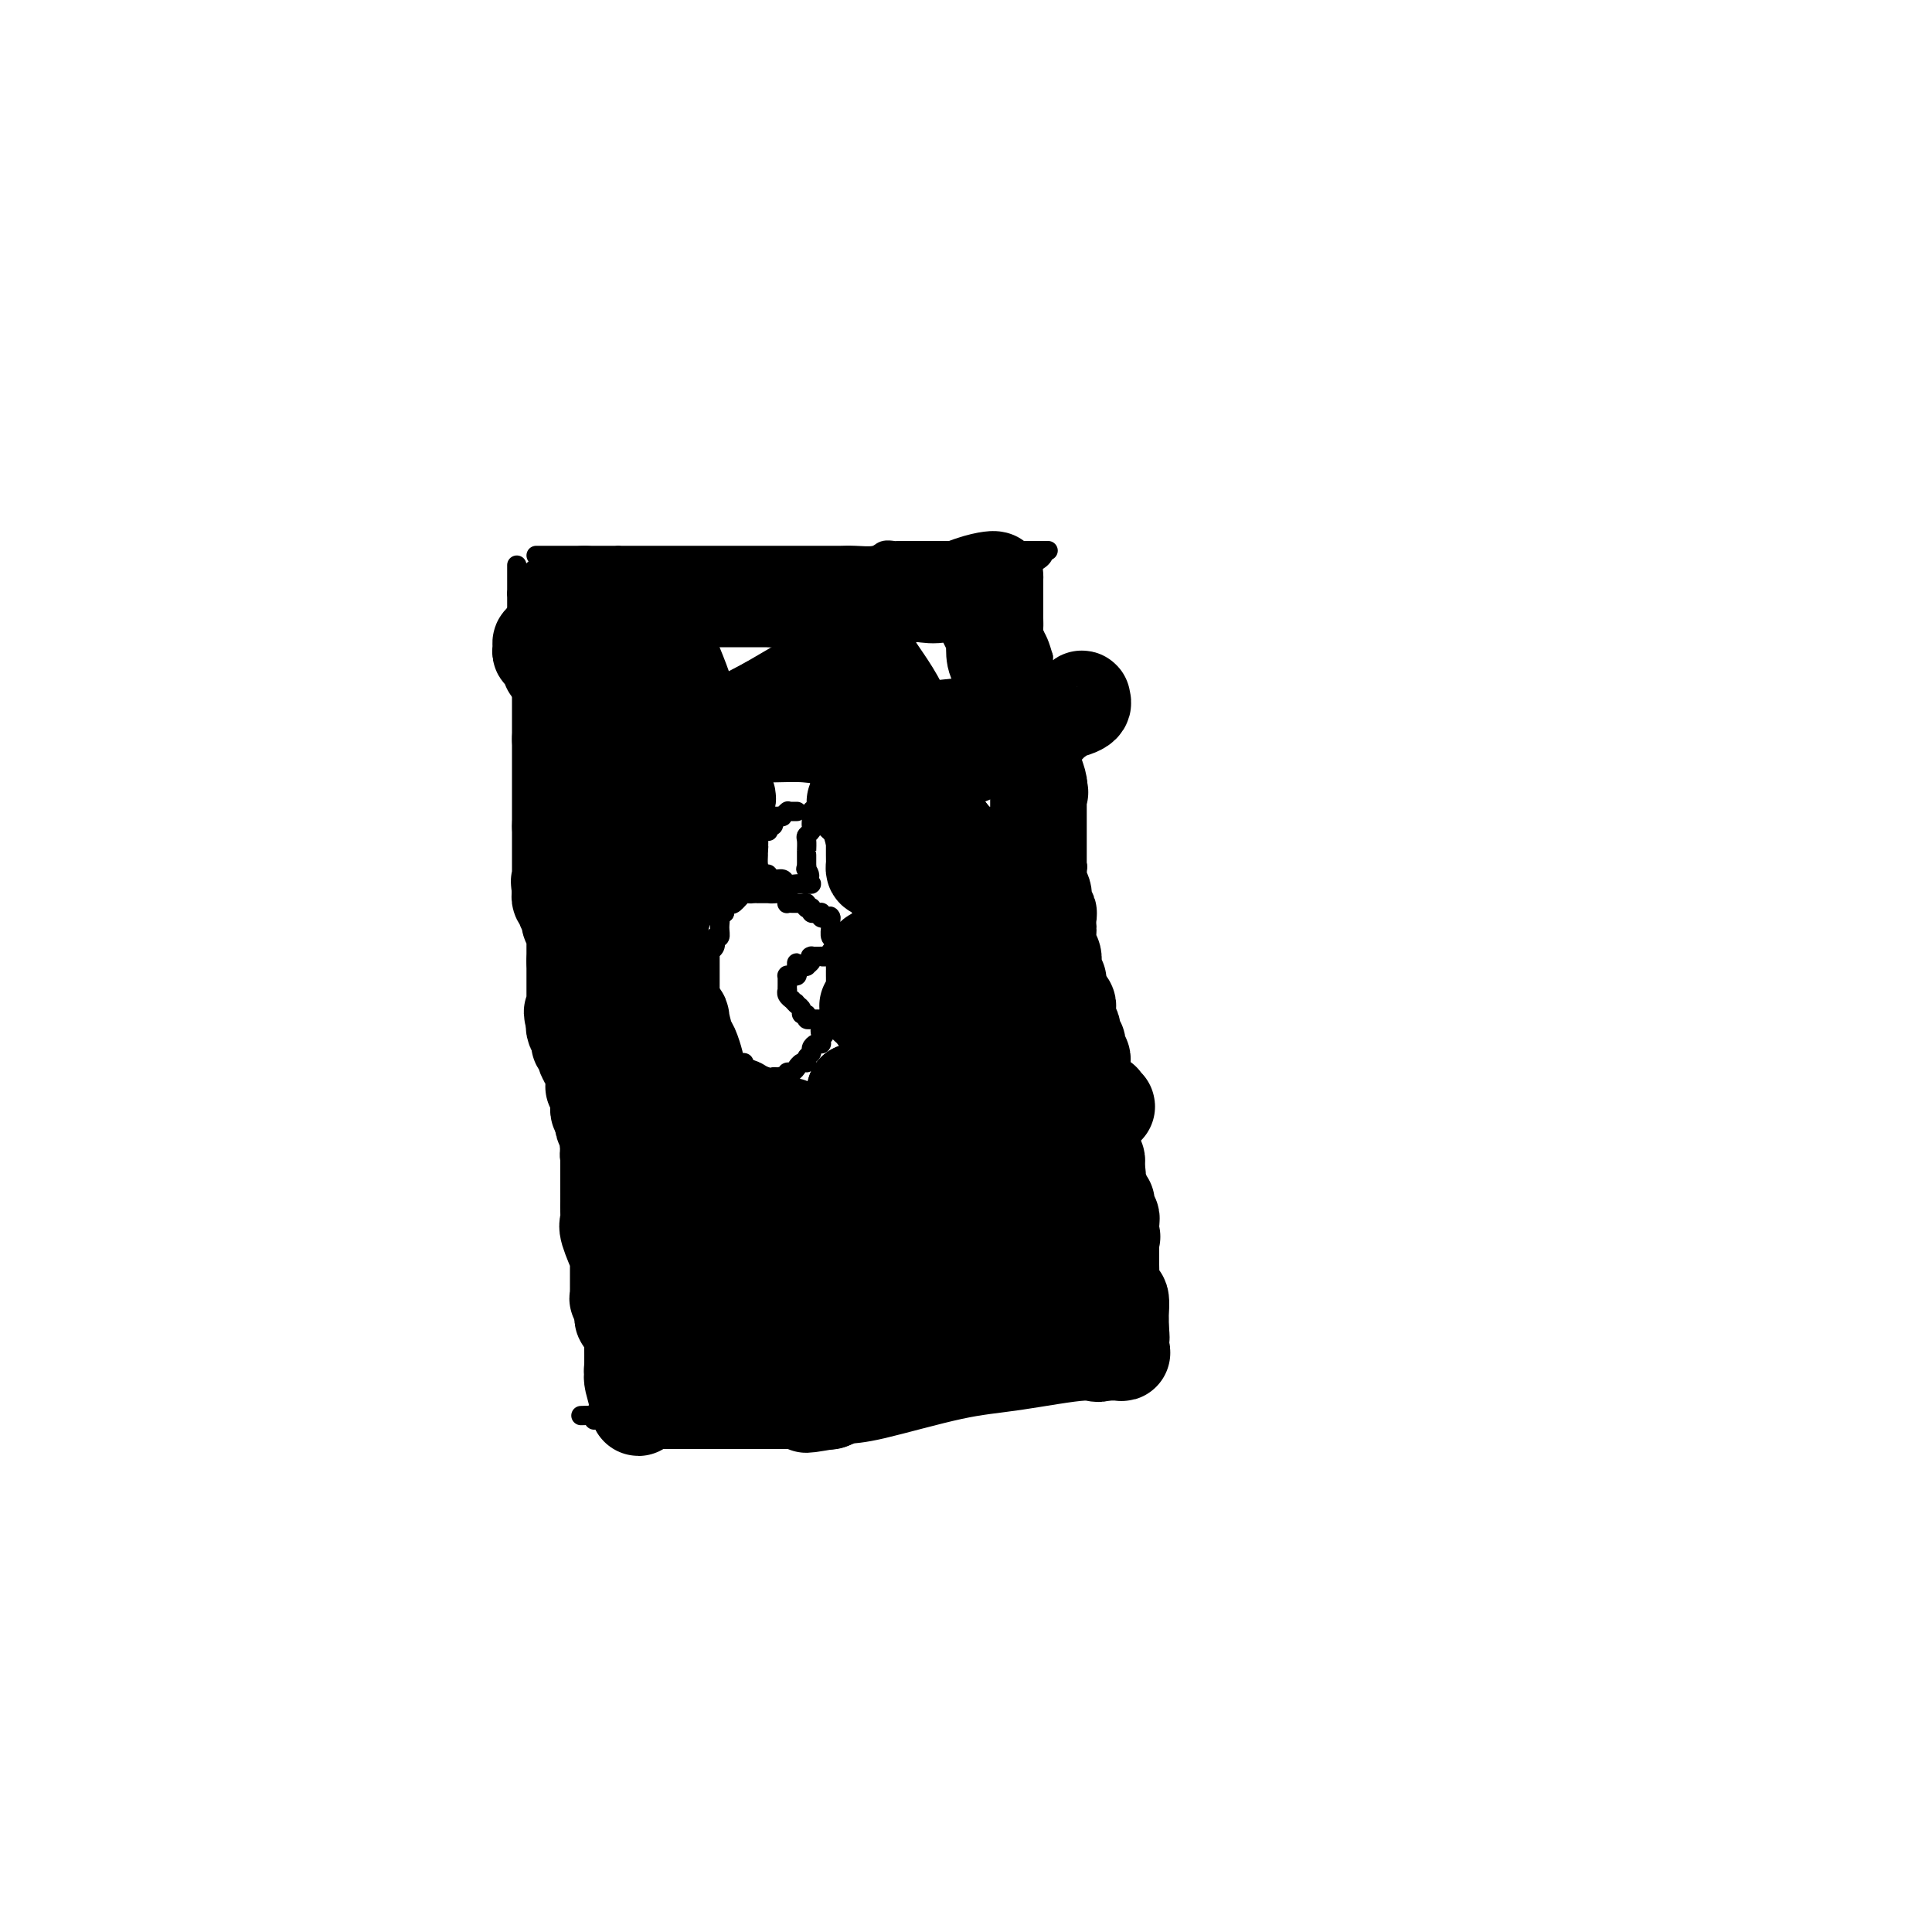 <svg viewBox='0 0 400 400' version='1.1' xmlns='http://www.w3.org/2000/svg' xmlns:xlink='http://www.w3.org/1999/xlink'><g fill='none' stroke='#000000' stroke-width='4' stroke-linecap='round' stroke-linejoin='round'><path d='M111,115c0.075,0.000 0.150,0.000 1,0c0.850,0.000 2.475,0.000 4,0c1.525,-0.000 2.949,0.000 4,0c1.051,0.000 1.729,0.000 3,0c1.271,0.000 3.136,0.000 5,0'/><path d='M128,115c3.829,-0.000 4.900,-0.000 6,0c1.100,0.000 2.228,0.000 4,0c1.772,-0.000 4.187,-0.000 6,0c1.813,0.000 3.024,0.000 4,0c0.976,-0.000 1.716,-0.000 2,0c0.284,0.000 0.113,0.000 0,0c-0.113,-0.000 -0.169,-0.000 0,0c0.169,0.000 0.562,0.000 1,0c0.438,-0.000 0.920,-0.000 1,0c0.080,0.000 -0.243,0.000 0,0c0.243,-0.000 1.052,-0.000 2,0c0.948,0.000 2.035,0.000 3,0c0.965,-0.000 1.810,-0.000 3,0c1.190,0.000 2.727,0.000 4,0c1.273,-0.000 2.282,-0.000 3,0c0.718,0.000 1.144,0.001 2,0c0.856,-0.001 2.140,-0.004 3,0c0.860,0.004 1.295,0.015 2,0c0.705,-0.015 1.678,-0.057 3,0c1.322,0.057 2.992,0.211 4,0c1.008,-0.211 1.354,-0.789 2,-1c0.646,-0.211 1.594,-0.057 2,0c0.406,0.057 0.272,0.015 1,0c0.728,-0.015 2.319,-0.004 3,0c0.681,0.004 0.450,0.001 1,0c0.550,-0.001 1.879,-0.000 3,0c1.121,0.000 2.035,0.000 3,0c0.965,-0.000 1.983,-0.000 3,0'/><path d='M199,114c11.976,-0.155 6.416,-0.041 5,0c-1.416,0.041 1.313,0.011 3,0c1.687,-0.011 2.332,-0.003 3,0c0.668,0.003 1.360,0.001 2,0c0.640,-0.001 1.230,-0.000 2,0c0.770,0.000 1.722,0.000 2,0c0.278,-0.000 -0.117,-0.000 0,0c0.117,0.000 0.748,0.000 1,0c0.252,-0.000 0.126,-0.000 0,0'/><path d='M216,114c0.083,0.324 0.166,0.649 0,1c-0.166,0.351 -0.580,0.730 -1,1c-0.420,0.270 -0.845,0.433 -1,1c-0.155,0.567 -0.042,1.539 0,2c0.042,0.461 0.011,0.413 0,1c-0.011,0.587 -0.003,1.810 0,3c0.003,1.190 -0.000,2.346 0,3c0.000,0.654 0.003,0.807 0,1c-0.003,0.193 -0.012,0.425 0,1c0.012,0.575 0.044,1.494 0,2c-0.044,0.506 -0.166,0.598 0,1c0.166,0.402 0.619,1.115 1,2c0.381,0.885 0.691,1.943 1,3'/><path d='M216,136c0.016,3.807 0.057,2.326 0,2c-0.057,-0.326 -0.211,0.505 0,1c0.211,0.495 0.788,0.656 1,1c0.212,0.344 0.061,0.872 0,1c-0.061,0.128 -0.031,-0.145 0,0c0.031,0.145 0.065,0.709 0,1c-0.065,0.291 -0.228,0.309 0,1c0.228,0.691 0.846,2.056 1,3c0.154,0.944 -0.155,1.467 0,2c0.155,0.533 0.773,1.077 1,2c0.227,0.923 0.061,2.227 0,3c-0.061,0.773 -0.017,1.017 0,1c0.017,-0.017 0.007,-0.295 0,0c-0.007,0.295 -0.012,1.162 0,2c0.012,0.838 0.042,1.647 0,2c-0.042,0.353 -0.155,0.251 0,1c0.155,0.749 0.578,2.351 1,3c0.422,0.649 0.844,0.346 1,1c0.156,0.654 0.046,2.266 0,3c-0.046,0.734 -0.027,0.591 0,1c0.027,0.409 0.064,1.370 0,2c-0.064,0.630 -0.227,0.927 0,2c0.227,1.073 0.846,2.920 1,4c0.154,1.080 -0.155,1.393 0,2c0.155,0.607 0.774,1.509 1,2c0.226,0.491 0.061,0.572 0,1c-0.061,0.428 -0.016,1.203 0,2c0.016,0.797 0.004,1.616 0,2c-0.004,0.384 -0.001,0.334 0,1c0.001,0.666 0.000,2.047 0,3c-0.000,0.953 -0.000,1.476 0,2'/><path d='M223,190c1.309,8.702 1.083,3.456 1,2c-0.083,-1.456 -0.022,0.879 0,2c0.022,1.121 0.006,1.028 0,2c-0.006,0.972 -0.002,3.010 0,4c0.002,0.990 0.000,0.934 0,1c-0.000,0.066 -0.000,0.255 0,1c0.000,0.745 0.000,2.046 0,3c-0.000,0.954 -0.000,1.561 0,2c0.000,0.439 0.000,0.710 0,1c-0.000,0.290 -0.000,0.598 0,1c0.000,0.402 0.000,0.896 0,1c-0.000,0.104 -0.001,-0.183 0,0c0.001,0.183 0.004,0.837 0,1c-0.004,0.163 -0.015,-0.163 0,0c0.015,0.163 0.057,0.816 0,1c-0.057,0.184 -0.211,-0.100 0,1c0.211,1.100 0.789,3.586 1,5c0.211,1.414 0.057,1.758 0,3c-0.057,1.242 -0.016,3.382 0,4c0.016,0.618 0.007,-0.288 0,0c-0.007,0.288 -0.012,1.768 0,3c0.012,1.232 0.042,2.216 0,3c-0.042,0.784 -0.155,1.367 0,2c0.155,0.633 0.577,1.316 1,2c0.423,0.684 0.845,1.370 1,2c0.155,0.630 0.041,1.205 0,2c-0.041,0.795 -0.011,1.810 0,2c0.011,0.190 0.003,-0.444 0,0c-0.003,0.444 -0.001,1.966 0,3c0.001,1.034 0.000,1.581 0,2c-0.000,0.419 -0.000,0.709 0,1'/><path d='M227,247c0.619,8.769 0.166,2.193 0,0c-0.166,-2.193 -0.044,-0.003 0,1c0.044,1.003 0.012,0.818 0,1c-0.012,0.182 -0.003,0.730 0,1c0.003,0.270 0.001,0.261 0,1c-0.001,0.739 -0.000,2.225 0,3c0.000,0.775 0.000,0.839 0,1c-0.000,0.161 -0.000,0.421 0,1c0.000,0.579 0.000,1.478 0,2c-0.000,0.522 -0.000,0.666 0,1c0.000,0.334 0.000,0.859 0,1c-0.000,0.141 -0.000,-0.103 0,0c0.000,0.103 0.000,0.554 0,1c-0.000,0.446 -0.000,0.889 0,1c0.000,0.111 0.000,-0.109 0,0c-0.000,0.109 -0.000,0.548 0,1c0.000,0.452 0.000,0.916 0,1c-0.000,0.084 -0.000,-0.213 0,0c0.000,0.213 0.000,0.935 0,1c-0.000,0.065 -0.000,-0.525 0,0c0.000,0.525 0.000,2.167 0,3c-0.000,0.833 -0.000,0.856 0,1c0.000,0.144 0.000,0.410 0,1c-0.000,0.590 -0.000,1.505 0,2c0.000,0.495 -0.000,0.569 0,1c0.000,0.431 -0.000,1.219 0,2c0.000,0.781 -0.000,1.555 0,2c0.000,0.445 -0.000,0.563 0,1c0.000,0.437 -0.000,1.195 0,2c0.000,0.805 -0.000,1.659 0,2c0.000,0.341 0.000,0.171 0,0'/><path d='M227,282c0.000,5.833 0.000,2.917 0,0'/><path d='M227,282c0.000,0.000 0.100,0.100 0.1,0.1'/><path d='M227,282c-0.422,-0.311 -0.844,-0.622 -1,-1c-0.156,-0.378 -0.044,-0.822 0,-1c0.044,-0.178 0.022,-0.089 0,0'/><path d='M224,283c0.167,0.417 0.333,0.833 0,1c-0.333,0.167 -1.167,0.083 -2,0'/><path d='M222,284c-0.581,0.156 -1.034,0.045 -2,0c-0.966,-0.045 -2.445,-0.026 -4,0c-1.555,0.026 -3.186,0.059 -5,0c-1.814,-0.059 -3.812,-0.208 -5,0c-1.188,0.208 -1.565,0.774 -2,1c-0.435,0.226 -0.928,0.112 -1,0c-0.072,-0.112 0.276,-0.222 0,0c-0.276,0.222 -1.177,0.776 -2,1c-0.823,0.224 -1.568,0.116 -2,0c-0.432,-0.116 -0.549,-0.241 -1,0c-0.451,0.241 -1.234,0.849 -2,1c-0.766,0.151 -1.516,-0.156 -2,0c-0.484,0.156 -0.703,0.774 -1,1c-0.297,0.226 -0.672,0.060 -1,0c-0.328,-0.060 -0.609,-0.012 -1,0c-0.391,0.012 -0.892,-0.011 -1,0c-0.108,0.011 0.177,0.054 0,0c-0.177,-0.054 -0.817,-0.207 -1,0c-0.183,0.207 0.091,0.773 0,1c-0.091,0.227 -0.545,0.113 -1,0'/><path d='M188,289c-5.421,1.001 -1.972,1.004 -1,1c0.972,-0.004 -0.532,-0.015 -1,0c-0.468,0.015 0.100,0.057 0,0c-0.100,-0.057 -0.867,-0.211 -1,0c-0.133,0.211 0.367,0.789 0,1c-0.367,0.211 -1.600,0.057 -2,0c-0.400,-0.057 0.033,-0.015 0,0c-0.033,0.015 -0.534,0.004 -1,0c-0.466,-0.004 -0.899,-0.001 -1,0c-0.101,0.001 0.128,-0.001 0,0c-0.128,0.001 -0.613,0.004 -1,0c-0.387,-0.004 -0.676,-0.015 -1,0c-0.324,0.015 -0.684,0.057 -1,0c-0.316,-0.057 -0.589,-0.211 -1,0c-0.411,0.211 -0.960,0.789 -2,1c-1.040,0.211 -2.569,0.057 -3,0c-0.431,-0.057 0.238,-0.015 0,0c-0.238,0.015 -1.384,0.004 -2,0c-0.616,-0.004 -0.703,-0.001 -1,0c-0.297,0.001 -0.806,0.000 -1,0c-0.194,-0.000 -0.075,-0.000 0,0c0.075,0.000 0.104,0.000 0,0c-0.104,-0.000 -0.342,-0.000 -1,0c-0.658,0.000 -1.735,0.000 -2,0c-0.265,-0.000 0.281,-0.000 0,0c-0.281,0.000 -1.388,0.000 -2,0c-0.612,-0.000 -0.727,-0.000 -1,0c-0.273,0.000 -0.702,0.000 -1,0c-0.298,-0.000 -0.465,-0.000 -1,0c-0.535,0.000 -1.439,0.000 -2,0c-0.561,-0.000 -0.781,-0.000 -1,0'/><path d='M157,292c-4.980,0.464 -1.930,0.124 -1,0c0.930,-0.124 -0.262,-0.033 -1,0c-0.738,0.033 -1.024,0.009 -1,0c0.024,-0.009 0.356,-0.002 0,0c-0.356,0.002 -1.401,0.001 -2,0c-0.599,-0.001 -0.752,-0.000 -1,0c-0.248,0.000 -0.590,-0.000 -1,0c-0.410,0.000 -0.887,0.000 -1,0c-0.113,-0.000 0.137,-0.001 0,0c-0.137,0.001 -0.662,0.004 -1,0c-0.338,-0.004 -0.488,-0.015 -1,0c-0.512,0.015 -1.386,0.057 -2,0c-0.614,-0.057 -0.970,-0.213 -3,0c-2.030,0.213 -5.735,0.793 -8,1c-2.265,0.207 -3.090,0.039 -4,0c-0.910,-0.039 -1.904,0.051 -3,0c-1.096,-0.051 -2.295,-0.245 -3,0c-0.705,0.245 -0.916,0.927 -1,1c-0.084,0.073 -0.042,-0.464 0,-1'/><path d='M123,293c-5.289,0.156 -1.511,0.044 0,0c1.511,-0.044 0.756,-0.022 0,0'/><path d='M126,290c0.121,0.424 0.242,0.848 0,1c-0.242,0.152 -0.849,0.030 -1,0c-0.151,-0.030 0.152,0.030 0,0c-0.152,-0.030 -0.759,-0.151 -1,0c-0.241,0.151 -0.117,0.573 0,0c0.117,-0.573 0.228,-2.141 0,-3c-0.228,-0.859 -0.793,-1.008 -1,-2c-0.207,-0.992 -0.055,-2.825 0,-4c0.055,-1.175 0.015,-1.690 0,-2c-0.015,-0.310 -0.004,-0.414 0,-1c0.004,-0.586 0.001,-1.652 0,-2c-0.001,-0.348 -0.000,0.024 0,0c0.000,-0.024 0.000,-0.443 0,-1c-0.000,-0.557 -0.000,-1.251 0,-2c0.000,-0.749 0.000,-1.551 0,-2c-0.000,-0.449 -0.000,-0.544 0,-1c0.000,-0.456 0.000,-1.273 0,-2c-0.000,-0.727 -0.000,-1.363 0,-2'/><path d='M123,267c-0.480,-3.974 -0.181,-2.410 0,-2c0.181,0.410 0.245,-0.333 0,-1c-0.245,-0.667 -0.798,-1.257 -1,-2c-0.202,-0.743 -0.053,-1.639 0,-2c0.053,-0.361 0.010,-0.187 0,0c-0.010,0.187 0.011,0.387 0,0c-0.011,-0.387 -0.056,-1.360 0,-2c0.056,-0.640 0.211,-0.946 0,-1c-0.211,-0.054 -0.789,0.145 -1,0c-0.211,-0.145 -0.057,-0.634 0,-1c0.057,-0.366 0.015,-0.609 0,-1c-0.015,-0.391 -0.004,-0.931 0,-1c0.004,-0.069 0.002,0.331 0,0c-0.002,-0.331 -0.005,-1.393 0,-2c0.005,-0.607 0.016,-0.757 0,-1c-0.016,-0.243 -0.061,-0.578 0,-1c0.061,-0.422 0.228,-0.932 0,-1c-0.228,-0.068 -0.849,0.306 -1,0c-0.151,-0.306 0.170,-1.291 0,-2c-0.170,-0.709 -0.830,-1.141 -1,-2c-0.170,-0.859 0.150,-2.146 0,-3c-0.150,-0.854 -0.771,-1.276 -1,-2c-0.229,-0.724 -0.065,-1.752 0,-2c0.065,-0.248 0.032,0.284 0,0c-0.032,-0.284 -0.061,-1.382 0,-2c0.061,-0.618 0.212,-0.754 0,-1c-0.212,-0.246 -0.789,-0.602 -1,-1c-0.211,-0.398 -0.057,-0.838 0,-1c0.057,-0.162 0.016,-0.046 0,0c-0.016,0.046 -0.008,0.023 0,0'/><path d='M117,233c-0.928,-5.423 -0.249,-1.979 0,-1c0.249,0.979 0.067,-0.506 0,-1c-0.067,-0.494 -0.018,0.005 0,0c0.018,-0.005 0.005,-0.512 0,-1c-0.005,-0.488 -0.001,-0.957 0,-1c0.001,-0.043 0.000,0.340 0,0c-0.000,-0.340 -0.000,-1.404 0,-2c0.000,-0.596 0.000,-0.723 0,-1c-0.000,-0.277 -0.000,-0.705 0,-1c0.000,-0.295 0.000,-0.456 0,-1c-0.000,-0.544 -0.000,-1.469 0,-2c0.000,-0.531 0.000,-0.667 0,-1c-0.000,-0.333 -0.000,-0.863 0,-1c0.000,-0.137 0.000,0.117 0,0c-0.000,-0.117 0.000,-0.606 0,-1c-0.000,-0.394 -0.000,-0.693 0,-1c0.000,-0.307 0.000,-0.621 0,-1c-0.000,-0.379 -0.000,-0.822 0,-1c0.000,-0.178 0.000,-0.089 0,0c-0.000,0.089 -0.000,0.179 0,0c0.000,-0.179 0.000,-0.625 0,-1c-0.000,-0.375 -0.000,-0.677 0,-1c0.000,-0.323 0.000,-0.668 0,-1c-0.000,-0.332 -0.001,-0.653 0,-1c0.001,-0.347 0.003,-0.720 0,-1c-0.003,-0.280 -0.011,-0.467 0,-1c0.011,-0.533 0.041,-1.413 0,-2c-0.041,-0.587 -0.155,-0.882 0,-1c0.155,-0.118 0.577,-0.059 1,0'/><path d='M118,207c0.155,-4.426 0.041,-2.490 0,-2c-0.041,0.490 -0.011,-0.465 0,-1c0.011,-0.535 0.002,-0.649 0,-1c-0.002,-0.351 0.003,-0.938 0,-1c-0.003,-0.062 -0.015,0.399 0,0c0.015,-0.399 0.057,-1.660 0,-2c-0.057,-0.340 -0.211,0.242 0,0c0.211,-0.242 0.789,-1.307 1,-2c0.211,-0.693 0.057,-1.012 0,-1c-0.057,0.012 -0.015,0.355 0,0c0.015,-0.355 0.004,-1.409 0,-2c-0.004,-0.591 -0.001,-0.717 0,-1c0.001,-0.283 0.000,-0.721 0,-1c-0.000,-0.279 -0.000,-0.400 0,-1c0.000,-0.600 0.000,-1.681 0,-2c-0.000,-0.319 -0.000,0.123 0,0c0.000,-0.123 0.000,-0.811 0,-1c-0.000,-0.189 -0.000,0.122 0,0c0.000,-0.122 0.000,-0.678 0,-1c-0.000,-0.322 -0.000,-0.411 0,-1c0.000,-0.589 0.000,-1.677 0,-2c-0.000,-0.323 -0.000,0.121 0,0c0.000,-0.121 0.000,-0.806 0,-1c-0.000,-0.194 -0.000,0.102 0,0c0.000,-0.102 0.000,-0.602 0,-1c-0.000,-0.398 -0.000,-0.694 0,-1c0.000,-0.306 0.000,-0.621 0,-1c-0.000,-0.379 -0.000,-0.823 0,-1c0.000,-0.177 0.000,-0.086 0,0c-0.000,0.086 -0.000,0.167 0,0c0.000,-0.167 0.000,-0.584 0,-1'/><path d='M119,179c0.138,-4.490 -0.015,-1.715 0,-1c0.015,0.715 0.200,-0.629 0,-1c-0.200,-0.371 -0.785,0.233 -1,0c-0.215,-0.233 -0.062,-1.301 0,-2c0.062,-0.699 0.031,-1.028 0,-1c-0.031,0.028 -0.061,0.415 0,0c0.061,-0.415 0.214,-1.631 0,-2c-0.214,-0.369 -0.793,0.108 -1,0c-0.207,-0.108 -0.041,-0.802 0,-1c0.041,-0.198 -0.042,0.101 0,0c0.042,-0.101 0.208,-0.602 0,-1c-0.208,-0.398 -0.792,-0.694 -1,-1c-0.208,-0.306 -0.042,-0.622 0,-1c0.042,-0.378 -0.042,-0.819 0,-1c0.042,-0.181 0.208,-0.104 0,0c-0.208,0.104 -0.792,0.234 -1,0c-0.208,-0.234 -0.042,-0.832 0,-1c0.042,-0.168 -0.041,0.095 0,0c0.041,-0.095 0.207,-0.546 0,-1c-0.207,-0.454 -0.788,-0.909 -1,-1c-0.212,-0.091 -0.056,0.182 0,0c0.056,-0.182 0.011,-0.818 0,-1c-0.011,-0.182 0.011,0.092 0,0c-0.011,-0.092 -0.055,-0.550 0,-1c0.055,-0.450 0.211,-0.894 0,-1c-0.211,-0.106 -0.788,0.125 -1,0c-0.212,-0.125 -0.061,-0.607 0,-1c0.061,-0.393 0.030,-0.696 0,-1'/><path d='M113,159c-0.928,-3.273 -0.249,-1.454 0,-1c0.249,0.454 0.067,-0.457 0,-1c-0.067,-0.543 -0.018,-0.719 0,-1c0.018,-0.281 0.004,-0.666 0,-1c-0.004,-0.334 -0.000,-0.615 0,-1c0.000,-0.385 -0.004,-0.874 0,-1c0.004,-0.126 0.015,0.111 0,0c-0.015,-0.111 -0.057,-0.569 0,-1c0.057,-0.431 0.212,-0.833 0,-1c-0.212,-0.167 -0.793,-0.097 -1,0c-0.207,0.097 -0.041,0.223 0,0c0.041,-0.223 -0.041,-0.795 0,-1c0.041,-0.205 0.207,-0.045 0,0c-0.207,0.045 -0.788,-0.026 -1,0c-0.212,0.026 -0.057,0.148 0,0c0.057,-0.148 0.015,-0.565 0,-1c-0.015,-0.435 -0.004,-0.886 0,-1c0.004,-0.114 0.001,0.109 0,0c-0.001,-0.109 -0.000,-0.551 0,-1c0.000,-0.449 0.000,-0.904 0,-1c-0.000,-0.096 -0.000,0.166 0,0c0.000,-0.166 0.000,-0.762 0,-1c-0.000,-0.238 -0.000,-0.119 0,0'/><path d='M111,145c-0.326,-2.122 -0.140,-0.428 0,0c0.140,0.428 0.234,-0.411 0,-1c-0.234,-0.589 -0.795,-0.929 -1,-1c-0.205,-0.071 -0.055,0.126 0,0c0.055,-0.126 0.015,-0.574 0,-1c-0.015,-0.426 -0.004,-0.832 0,-1c0.004,-0.168 0.001,-0.100 0,0c-0.001,0.100 -0.000,0.233 0,0c0.000,-0.233 -0.000,-0.832 0,-1c0.000,-0.168 0.001,0.096 0,0c-0.001,-0.096 -0.004,-0.551 0,-1c0.004,-0.449 0.016,-0.891 0,-1c-0.016,-0.109 -0.061,0.115 0,0c0.061,-0.115 0.226,-0.570 0,-1c-0.226,-0.430 -0.844,-0.836 -1,-1c-0.156,-0.164 0.151,-0.086 0,0c-0.151,0.086 -0.759,0.181 -1,0c-0.241,-0.181 -0.116,-0.636 0,-1c0.116,-0.364 0.224,-0.636 0,-1c-0.224,-0.364 -0.778,-0.818 -1,-1c-0.222,-0.182 -0.111,-0.091 0,0'/><path d='M107,133c-0.619,-2.031 -0.166,-1.108 0,-1c0.166,0.108 0.044,-0.598 0,-1c-0.044,-0.402 -0.012,-0.499 0,-1c0.012,-0.501 0.003,-1.405 0,-2c-0.003,-0.595 -0.001,-0.882 0,-1c0.001,-0.118 0.000,-0.068 0,0c-0.000,0.068 -0.000,0.154 0,0c0.000,-0.154 0.000,-0.549 0,-1c-0.000,-0.451 -0.000,-0.958 0,-1c0.000,-0.042 0.000,0.380 0,0c-0.000,-0.380 -0.000,-1.564 0,-2c0.000,-0.436 0.000,-0.125 0,0c-0.000,0.125 -0.000,0.062 0,0'/><path d='M107,123c0.000,-1.807 0.000,-1.325 0,-1c0.000,0.325 -0.000,0.493 0,0c0.000,-0.493 0.000,-1.648 0,-2c0.000,-0.352 -0.000,0.099 0,0c0.000,-0.099 0.000,-0.748 0,-1c-0.000,-0.252 0.000,-0.106 0,0c0.000,0.106 0.000,0.173 0,0c0.000,-0.173 0.000,-0.585 0,-1c-0.000,-0.415 0.000,-0.833 0,-1c0.000,-0.167 0.000,-0.084 0,0'/><path d='M165,168c-0.312,0.002 -0.623,0.004 -1,0c-0.377,-0.004 -0.818,-0.015 -1,0c-0.182,0.015 -0.104,0.057 0,0c0.104,-0.057 0.235,-0.211 0,0c-0.235,0.211 -0.836,0.789 -1,1c-0.164,0.211 0.110,0.057 0,0c-0.110,-0.057 -0.603,-0.016 -1,0c-0.397,0.016 -0.699,0.008 -1,0'/><path d='M160,169c-0.790,0.316 -0.263,0.607 0,1c0.263,0.393 0.264,0.890 0,1c-0.264,0.110 -0.792,-0.166 -1,0c-0.208,0.166 -0.094,0.776 0,1c0.094,0.224 0.169,0.063 0,0c-0.169,-0.063 -0.581,-0.027 -1,0c-0.419,0.027 -0.845,0.045 -1,0c-0.155,-0.045 -0.041,-0.153 0,0c0.041,0.153 0.008,0.566 0,1c-0.008,0.434 0.008,0.887 0,1c-0.008,0.113 -0.041,-0.114 0,0c0.041,0.114 0.154,0.571 0,1c-0.154,0.429 -0.576,0.832 -1,1c-0.424,0.168 -0.849,0.100 -1,0c-0.151,-0.100 -0.026,-0.233 0,0c0.026,0.233 -0.045,0.833 0,1c0.045,0.167 0.208,-0.100 0,0c-0.208,0.100 -0.787,0.565 -1,1c-0.213,0.435 -0.061,0.838 0,1c0.061,0.162 0.030,0.081 0,0'/><path d='M154,179c-0.928,1.770 -0.248,1.196 0,1c0.248,-0.196 0.066,-0.014 0,0c-0.066,0.014 -0.015,-0.140 0,0c0.015,0.140 -0.006,0.574 0,1c0.006,0.426 0.040,0.846 0,1c-0.040,0.154 -0.154,0.044 0,0c0.154,-0.044 0.577,-0.022 1,0'/><path d='M155,182c0.089,0.420 -0.189,-0.031 0,0c0.189,0.031 0.844,0.544 1,1c0.156,0.456 -0.189,0.853 0,1c0.189,0.147 0.911,0.042 1,0c0.089,-0.042 -0.456,-0.021 -1,0'/><path d='M156,184c-0.072,0.353 -0.751,0.235 -1,0c-0.249,-0.235 -0.067,-0.589 0,-1c0.067,-0.411 0.018,-0.881 0,-1c-0.018,-0.119 -0.005,0.113 0,0c0.005,-0.113 0.001,-0.570 0,-1c-0.001,-0.430 -0.000,-0.832 0,-1c0.000,-0.168 0.000,-0.100 0,0c-0.000,0.100 -0.000,0.233 0,0c0.000,-0.233 0.000,-0.832 0,-1c-0.000,-0.168 -0.000,0.095 0,0c0.000,-0.095 0.000,-0.547 0,-1c-0.000,-0.453 -0.001,-0.906 0,-1c0.001,-0.094 0.004,0.171 0,0c-0.004,-0.171 -0.016,-0.778 0,-1c0.016,-0.222 0.061,-0.060 0,0c-0.061,0.060 -0.226,0.016 0,0c0.226,-0.016 0.844,-0.004 1,0c0.156,0.004 -0.150,0.001 0,0c0.150,-0.001 0.757,-0.000 1,0c0.243,0.000 0.121,0.000 0,0'/><path d='M157,176c0.153,-1.270 0.035,-0.447 0,0c-0.035,0.447 0.011,0.516 0,1c-0.011,0.484 -0.080,1.382 0,2c0.080,0.618 0.311,0.954 0,1c-0.311,0.046 -1.162,-0.199 -1,0c0.162,0.199 1.338,0.842 2,1c0.662,0.158 0.810,-0.168 1,0c0.190,0.168 0.421,0.829 1,1c0.579,0.171 1.504,-0.150 2,0c0.496,0.150 0.561,0.769 1,1c0.439,0.231 1.252,0.072 2,0c0.748,-0.072 1.432,-0.058 2,0c0.568,0.058 1.019,0.159 1,0c-0.019,-0.159 -0.510,-0.580 -1,-1'/><path d='M167,182c1.238,-0.317 0.332,-1.608 0,-2c-0.332,-0.392 -0.089,0.115 0,0c0.089,-0.115 0.024,-0.852 0,-1c-0.024,-0.148 -0.006,0.293 0,0c0.006,-0.293 0.001,-1.321 0,-2c-0.001,-0.679 0.004,-1.008 0,-1c-0.004,0.008 -0.015,0.353 0,0c0.015,-0.353 0.057,-1.404 0,-2c-0.057,-0.596 -0.211,-0.737 0,-1c0.211,-0.263 0.789,-0.648 1,-1c0.211,-0.352 0.057,-0.672 0,-1c-0.057,-0.328 -0.016,-0.665 0,-1c0.016,-0.335 0.008,-0.667 0,-1'/><path d='M168,169c0.167,-2.167 0.083,-1.083 0,0'/><path d='M175,194c0.081,0.001 0.161,0.002 0,0c-0.161,-0.002 -0.565,-0.008 -1,0c-0.435,0.008 -0.901,0.031 -1,0c-0.099,-0.031 0.170,-0.116 0,0c-0.170,0.116 -0.778,0.435 -1,0c-0.222,-0.435 -0.060,-1.622 0,-2c0.060,-0.378 0.016,0.052 0,0c-0.016,-0.052 -0.005,-0.586 0,-1c0.005,-0.414 0.002,-0.707 0,-1'/><path d='M172,190c-0.399,-0.620 0.103,-0.170 0,0c-0.103,0.170 -0.813,0.060 -1,0c-0.187,-0.060 0.147,-0.068 0,0c-0.147,0.068 -0.774,0.214 -1,0c-0.226,-0.214 -0.050,-0.788 0,-1c0.050,-0.212 -0.025,-0.060 0,0c0.025,0.060 0.150,0.030 0,0c-0.150,-0.030 -0.575,-0.061 -1,0c-0.425,0.061 -0.850,0.212 -1,0c-0.150,-0.212 -0.026,-0.789 0,-1c0.026,-0.211 -0.044,-0.057 0,0c0.044,0.057 0.204,0.015 0,0c-0.204,-0.015 -0.773,-0.004 -1,0c-0.227,0.004 -0.114,0.002 0,0'/><path d='M167,188c-0.730,-0.536 -0.055,-0.876 0,-1c0.055,-0.124 -0.511,-0.034 -1,0c-0.489,0.034 -0.902,0.010 -1,0c-0.098,-0.010 0.117,-0.005 0,0c-0.117,0.005 -0.568,0.012 -1,0c-0.432,-0.012 -0.847,-0.042 -1,0c-0.153,0.042 -0.045,0.155 0,0c0.045,-0.155 0.027,-0.577 0,-1c-0.027,-0.423 -0.063,-0.845 0,-1c0.063,-0.155 0.224,-0.041 0,0c-0.224,0.041 -0.833,0.011 -1,0c-0.167,-0.011 0.109,-0.003 0,0c-0.109,0.003 -0.603,0.001 -1,0c-0.397,-0.001 -0.699,-0.000 -1,0'/><path d='M160,185c-1.025,-0.464 -0.086,-0.124 0,0c0.086,0.124 -0.680,0.033 -1,0c-0.320,-0.033 -0.194,-0.009 0,0c0.194,0.009 0.455,0.003 0,0c-0.455,-0.003 -1.626,-0.003 -2,0c-0.374,0.003 0.051,0.008 0,0c-0.051,-0.008 -0.577,-0.030 -1,0c-0.423,0.030 -0.744,0.112 -1,0c-0.256,-0.112 -0.447,-0.419 -1,0c-0.553,0.419 -1.469,1.565 -2,2c-0.531,0.435 -0.678,0.158 -1,0c-0.322,-0.158 -0.817,-0.196 -1,0c-0.183,0.196 -0.052,0.628 0,1c0.052,0.372 0.026,0.686 0,1'/><path d='M150,189c-1.769,0.758 -1.192,0.652 -1,1c0.192,0.348 -0.001,1.150 0,2c0.001,0.850 0.198,1.747 0,2c-0.198,0.253 -0.789,-0.138 -1,0c-0.211,0.138 -0.043,0.807 0,1c0.043,0.193 -0.041,-0.088 0,0c0.041,0.088 0.207,0.546 0,1c-0.207,0.454 -0.788,0.906 -1,1c-0.212,0.094 -0.057,-0.168 0,0c0.057,0.168 0.015,0.766 0,1c-0.015,0.234 -0.004,0.104 0,0c0.004,-0.104 0.001,-0.182 0,0c-0.001,0.182 -0.000,0.623 0,1c0.000,0.377 0.000,0.688 0,1c-0.000,0.312 -0.000,0.623 0,1c0.000,0.377 0.000,0.818 0,1c-0.000,0.182 -0.000,0.104 0,0c0.000,-0.104 0.000,-0.235 0,0c-0.000,0.235 -0.000,0.836 0,1c0.000,0.164 0.000,-0.110 0,0c-0.000,0.110 -0.000,0.603 0,1c0.000,0.397 0.000,0.699 0,1'/><path d='M147,205c-0.464,2.634 -0.124,1.217 0,1c0.124,-0.217 0.034,0.764 0,1c-0.034,0.236 -0.010,-0.272 0,0c0.010,0.272 0.006,1.326 0,2c-0.006,0.674 -0.016,0.968 0,1c0.016,0.032 0.057,-0.197 0,0c-0.057,0.197 -0.211,0.821 0,1c0.211,0.179 0.788,-0.088 1,0c0.212,0.088 0.061,0.532 0,1c-0.061,0.468 -0.031,0.962 0,1c0.031,0.038 0.065,-0.379 0,0c-0.065,0.379 -0.228,1.554 0,2c0.228,0.446 0.846,0.162 1,0c0.154,-0.162 -0.155,-0.200 0,0c0.155,0.200 0.776,0.640 1,1c0.224,0.360 0.052,0.640 0,1c-0.052,0.360 0.015,0.800 0,1c-0.015,0.200 -0.114,0.160 0,0c0.114,-0.160 0.441,-0.442 1,0c0.559,0.442 1.350,1.607 2,2c0.650,0.393 1.157,0.014 1,0c-0.157,-0.014 -0.980,0.336 0,1c0.980,0.664 3.764,1.640 5,2c1.236,0.360 0.925,0.103 1,0c0.075,-0.103 0.538,-0.051 1,0'/><path d='M161,223c2.255,1.242 1.391,0.348 1,0c-0.391,-0.348 -0.311,-0.150 0,0c0.311,0.150 0.853,0.251 1,0c0.147,-0.251 -0.102,-0.856 0,-1c0.102,-0.144 0.553,0.172 1,0c0.447,-0.172 0.889,-0.834 1,-1c0.111,-0.166 -0.110,0.163 0,0c0.110,-0.163 0.551,-0.817 1,-1c0.449,-0.183 0.908,0.105 1,0c0.092,-0.105 -0.182,-0.603 0,-1c0.182,-0.397 0.819,-0.694 1,-1c0.181,-0.306 -0.095,-0.622 0,-1c0.095,-0.378 0.561,-0.820 1,-1c0.439,-0.180 0.850,-0.100 1,0c0.150,0.100 0.041,0.219 0,0c-0.041,-0.219 -0.012,-0.777 0,-1c0.012,-0.223 0.006,-0.112 0,0'/><path d='M170,215c1.391,-1.359 0.370,-0.756 0,-1c-0.370,-0.244 -0.089,-1.333 0,-2c0.089,-0.667 -0.015,-0.911 0,-1c0.015,-0.089 0.147,-0.024 0,0c-0.147,0.024 -0.574,0.006 -1,0c-0.426,-0.006 -0.850,-0.001 -1,0c-0.150,0.001 -0.025,-0.004 0,0c0.025,0.004 -0.050,0.016 0,0c0.050,-0.016 0.224,-0.060 0,0c-0.224,0.060 -0.847,0.223 -1,0c-0.153,-0.223 0.165,-0.833 0,-1c-0.165,-0.167 -0.814,0.109 -1,0c-0.186,-0.109 0.090,-0.603 0,-1c-0.090,-0.397 -0.545,-0.699 -1,-1'/><path d='M165,208c-0.708,-1.019 0.020,-0.067 0,0c-0.020,0.067 -0.790,-0.752 -1,-1c-0.210,-0.248 0.140,0.074 0,0c-0.140,-0.074 -0.770,-0.546 -1,-1c-0.230,-0.454 -0.062,-0.891 0,-1c0.062,-0.109 0.017,0.111 0,0c-0.017,-0.111 -0.004,-0.551 0,-1c0.004,-0.449 0.001,-0.905 0,-1c-0.001,-0.095 -0.001,0.171 0,0c0.001,-0.171 0.003,-0.778 0,-1c-0.003,-0.222 -0.011,-0.059 0,0c0.011,0.059 0.041,0.013 0,0c-0.041,-0.013 -0.155,0.008 0,0c0.155,-0.008 0.578,-0.043 1,0c0.422,0.043 0.845,0.165 1,0c0.155,-0.165 0.044,-0.619 0,-1c-0.044,-0.381 -0.022,-0.691 0,-1'/><path d='M165,200c-0.043,-1.238 -0.151,-0.335 0,0c0.151,0.335 0.562,0.100 1,0c0.438,-0.100 0.902,-0.065 1,0c0.098,0.065 -0.172,0.161 0,0c0.172,-0.161 0.786,-0.579 1,-1c0.214,-0.421 0.028,-0.845 0,-1c-0.028,-0.155 0.100,-0.040 0,0c-0.100,0.040 -0.429,0.007 0,0c0.429,-0.007 1.618,0.012 2,0c0.382,-0.012 -0.041,-0.056 0,0c0.041,0.056 0.547,0.211 1,0c0.453,-0.211 0.853,-0.788 1,-1c0.147,-0.212 0.042,-0.061 0,0c-0.042,0.061 -0.021,0.030 0,0'/></g>
<g fill='none' stroke='#000000' stroke-width='20' stroke-linecap='round' stroke-linejoin='round'><path d='M157,258c0.859,0.423 1.718,0.845 2,1c0.282,0.155 -0.011,0.041 0,0c0.011,-0.041 0.328,-0.011 1,0c0.672,0.011 1.698,0.003 2,0c0.302,-0.003 -0.122,-0.001 0,0c0.122,0.001 0.789,0.001 1,0c0.211,-0.001 -0.036,-0.004 0,0c0.036,0.004 0.354,0.015 2,0c1.646,-0.015 4.621,-0.057 7,0c2.379,0.057 4.164,0.211 5,0c0.836,-0.211 0.725,-0.788 1,-1c0.275,-0.212 0.936,-0.061 1,0c0.064,0.061 -0.468,0.030 -1,0'/><path d='M178,258c3.051,-0.106 0.180,-0.371 -1,-1c-1.180,-0.629 -0.669,-1.623 -1,-2c-0.331,-0.377 -1.503,-0.139 -2,0c-0.497,0.139 -0.317,0.178 -1,0c-0.683,-0.178 -2.227,-0.572 -3,-1c-0.773,-0.428 -0.774,-0.888 -1,-1c-0.226,-0.112 -0.678,0.126 -1,0c-0.322,-0.126 -0.513,-0.615 -1,-1c-0.487,-0.385 -1.270,-0.667 -2,-1c-0.730,-0.333 -1.406,-0.719 -2,-1c-0.594,-0.281 -1.105,-0.457 -2,-1c-0.895,-0.543 -2.175,-1.452 -4,-2c-1.825,-0.548 -4.196,-0.734 -6,-1c-1.804,-0.266 -3.043,-0.610 -4,-1c-0.957,-0.390 -1.633,-0.826 -2,-1c-0.367,-0.174 -0.424,-0.087 -1,0c-0.576,0.087 -1.671,0.175 -2,0c-0.329,-0.175 0.108,-0.614 0,-1c-0.108,-0.386 -0.760,-0.719 -1,-1c-0.240,-0.281 -0.069,-0.509 0,-1c0.069,-0.491 0.034,-1.246 0,-2'/><path d='M141,239c-0.464,-0.991 -0.124,-0.969 0,-1c0.124,-0.031 0.033,-0.116 0,0c-0.033,0.116 -0.009,0.434 0,0c0.009,-0.434 0.002,-1.618 0,-2c-0.002,-0.382 0.000,0.038 0,0c-0.000,-0.038 -0.004,-0.535 0,-1c0.004,-0.465 0.015,-0.900 0,-1c-0.015,-0.100 -0.057,0.133 0,0c0.057,-0.133 0.211,-0.631 0,-1c-0.211,-0.369 -0.789,-0.607 -1,-1c-0.211,-0.393 -0.057,-0.941 0,-1c0.057,-0.059 0.015,0.373 0,0c-0.015,-0.373 -0.004,-1.549 0,-2c0.004,-0.451 0.000,-0.177 0,0c-0.000,0.177 0.003,0.257 0,0c-0.003,-0.257 -0.011,-0.853 0,-1c0.011,-0.147 0.041,0.153 0,0c-0.041,-0.153 -0.155,-0.758 0,-1c0.155,-0.242 0.577,-0.121 1,0'/><path d='M141,227c-0.033,-1.901 -0.115,-0.653 0,0c0.115,0.653 0.426,0.711 1,1c0.574,0.289 1.412,0.810 2,1c0.588,0.190 0.926,0.051 1,0c0.074,-0.051 -0.117,-0.014 0,0c0.117,0.014 0.540,0.004 1,0c0.460,-0.004 0.956,-0.003 1,0c0.044,0.003 -0.366,0.008 0,0c0.366,-0.008 1.507,-0.027 2,0c0.493,0.027 0.339,0.102 1,0c0.661,-0.102 2.136,-0.381 3,0c0.864,0.381 1.118,1.423 2,2c0.882,0.577 2.391,0.691 4,1c1.609,0.309 3.318,0.814 4,1c0.682,0.186 0.338,0.053 0,0c-0.338,-0.053 -0.669,-0.027 -1,0'/><path d='M162,233c3.119,0.929 0.416,0.250 -1,0c-1.416,-0.250 -1.545,-0.071 -2,0c-0.455,0.071 -1.236,0.033 -2,0c-0.764,-0.033 -1.510,-0.061 -2,0c-0.490,0.061 -0.722,0.213 -1,0c-0.278,-0.213 -0.600,-0.789 -1,-1c-0.400,-0.211 -0.878,-0.057 -1,0c-0.122,0.057 0.112,0.016 0,0c-0.112,-0.016 -0.570,-0.008 -1,0c-0.430,0.008 -0.831,0.017 -1,0c-0.169,-0.017 -0.104,-0.060 0,0c0.104,0.060 0.249,0.222 0,0c-0.249,-0.222 -0.893,-0.830 -1,-1c-0.107,-0.170 0.321,0.096 0,0c-0.321,-0.096 -1.391,-0.554 -2,-1c-0.609,-0.446 -0.758,-0.879 -1,-1c-0.242,-0.121 -0.575,0.070 -1,0c-0.425,-0.070 -0.940,-0.401 -1,-1c-0.060,-0.599 0.334,-1.467 0,-2c-0.334,-0.533 -1.396,-0.730 -2,-1c-0.604,-0.270 -0.750,-0.611 -1,-1c-0.250,-0.389 -0.603,-0.826 -1,-1c-0.397,-0.174 -0.838,-0.085 -1,0c-0.162,0.085 -0.046,0.167 0,0c0.046,-0.167 0.023,-0.584 0,-1'/><path d='M139,222c-1.547,-1.636 -0.414,-1.227 0,-1c0.414,0.227 0.108,0.273 0,0c-0.108,-0.273 -0.019,-0.864 0,-1c0.019,-0.136 -0.034,0.185 0,0c0.034,-0.185 0.154,-0.875 0,-1c-0.154,-0.125 -0.581,0.315 -1,0c-0.419,-0.315 -0.830,-1.383 -1,-2c-0.170,-0.617 -0.098,-0.781 0,-1c0.098,-0.219 0.222,-0.492 0,-1c-0.222,-0.508 -0.791,-1.250 -1,-2c-0.209,-0.750 -0.060,-1.506 0,-2c0.060,-0.494 0.030,-0.724 0,-1c-0.030,-0.276 -0.061,-0.596 0,-1c0.061,-0.404 0.212,-0.892 0,-1c-0.212,-0.108 -0.788,0.163 -1,0c-0.212,-0.163 -0.061,-0.761 0,-1c0.061,-0.239 0.030,-0.120 0,0'/><path d='M135,207c-0.619,-2.450 -0.166,-1.076 0,-1c0.166,0.076 0.044,-1.145 0,-2c-0.044,-0.855 -0.012,-1.342 0,-2c0.012,-0.658 0.003,-1.485 0,-2c-0.003,-0.515 -0.001,-0.716 0,-1c0.001,-0.284 0.000,-0.649 0,-1c-0.000,-0.351 0.000,-0.686 0,-1c-0.000,-0.314 -0.001,-0.606 0,-1c0.001,-0.394 0.004,-0.889 0,-1c-0.004,-0.111 -0.015,0.163 0,0c0.015,-0.163 0.056,-0.764 0,-1c-0.056,-0.236 -0.207,-0.108 0,0c0.207,0.108 0.774,0.197 1,0c0.226,-0.197 0.113,-0.679 0,-1c-0.113,-0.321 -0.226,-0.481 0,-1c0.226,-0.519 0.793,-1.396 1,-2c0.207,-0.604 0.056,-0.935 0,-1c-0.056,-0.065 -0.015,0.136 0,0c0.015,-0.136 0.004,-0.610 0,-1c-0.004,-0.390 -0.002,-0.695 0,-1'/><path d='M137,187c0.552,-3.049 0.933,-0.672 1,0c0.067,0.672 -0.178,-0.360 0,-1c0.178,-0.640 0.780,-0.889 1,-1c0.220,-0.111 0.058,-0.084 0,0c-0.058,0.084 -0.012,0.226 0,0c0.012,-0.226 -0.011,-0.820 0,-1c0.011,-0.180 0.054,0.055 0,0c-0.054,-0.055 -0.207,-0.399 0,-1c0.207,-0.601 0.773,-1.457 1,-2c0.227,-0.543 0.113,-0.771 0,-1'/><path d='M140,180c0.691,-1.099 0.917,-0.347 1,0c0.083,0.347 0.022,0.289 0,0c-0.022,-0.289 -0.006,-0.809 0,-1c0.006,-0.191 0.002,-0.055 0,0c-0.002,0.055 -0.001,0.027 0,0'/><path d='M141,179c0.409,-0.155 0.933,-0.042 1,0c0.067,0.042 -0.321,0.013 0,0c0.321,-0.013 1.352,-0.010 2,0c0.648,0.010 0.914,0.028 1,0c0.086,-0.028 -0.008,-0.100 0,0c0.008,0.100 0.118,0.373 0,0c-0.118,-0.373 -0.462,-1.392 -1,-2c-0.538,-0.608 -1.269,-0.804 -2,-1'/><path d='M142,176c-0.653,-1.216 -1.284,-2.757 -2,-4c-0.716,-1.243 -1.515,-2.190 -2,-3c-0.485,-0.810 -0.655,-1.485 -1,-2c-0.345,-0.515 -0.866,-0.870 0,-1c0.866,-0.130 3.118,-0.035 4,0c0.882,0.035 0.394,0.009 1,0c0.606,-0.009 2.307,-0.003 4,0c1.693,0.003 3.379,0.001 4,0c0.621,-0.001 0.177,-0.000 0,0c-0.177,0.000 -0.089,0.000 0,0'/><path d='M150,166c1.760,-0.593 -0.341,-2.075 -2,-5c-1.659,-2.925 -2.875,-7.292 -4,-11c-1.125,-3.708 -2.158,-6.755 -3,-9c-0.842,-2.245 -1.494,-3.687 -2,-5c-0.506,-1.313 -0.868,-2.496 -1,-3c-0.132,-0.504 -0.036,-0.328 0,0c0.036,0.328 0.010,0.808 0,1c-0.010,0.192 -0.005,0.096 0,0'/><path d='M121,123c0.000,0.000 0.100,0.100 0.1,0.1'/><path d='M116,125c0.054,-0.423 0.107,-0.845 0,-1c-0.107,-0.155 -0.375,-0.042 0,0c0.375,0.042 1.393,0.012 2,0c0.607,-0.012 0.804,-0.006 1,0'/><path d='M119,124c0.663,-0.155 0.822,-0.041 1,0c0.178,0.041 0.376,0.011 1,0c0.624,-0.011 1.674,-0.003 2,0c0.326,0.003 -0.071,0.001 0,0c0.071,-0.001 0.610,-0.000 1,0c0.390,0.000 0.630,0.000 1,0c0.370,-0.000 0.869,-0.000 1,0c0.131,0.000 -0.107,0.000 0,0c0.107,-0.000 0.558,-0.000 1,0c0.442,0.000 0.874,0.000 1,0c0.126,-0.000 -0.054,-0.000 0,0c0.054,0.000 0.343,0.000 1,0c0.657,-0.000 1.682,-0.000 2,0c0.318,0.000 -0.069,0.000 0,0c0.069,-0.000 0.596,-0.000 1,0c0.404,0.000 0.686,0.000 1,0c0.314,-0.000 0.661,-0.000 1,0c0.339,0.000 0.669,0.000 1,0'/><path d='M135,124c2.942,0.000 2.298,0.000 2,0c-0.298,-0.000 -0.251,0.000 0,0c0.251,0.000 0.707,0.000 1,0c0.293,0.000 0.422,0.000 1,0c0.578,-0.000 1.604,0.000 2,0c0.396,0.000 0.161,0.000 0,0c-0.161,0.000 -0.249,0.000 0,0c0.249,-0.000 0.836,0.000 1,0c0.164,0.000 -0.096,-0.000 0,0c0.096,0.000 0.548,0.000 1,0c0.452,0.000 0.905,0.000 1,0c0.095,-0.000 -0.168,0.000 0,0c0.168,-0.000 0.766,-0.000 1,0c0.234,0.000 0.104,0.000 0,0c-0.104,0.000 -0.182,-0.000 0,0c0.182,0.000 0.623,0.000 1,0c0.377,0.000 0.688,0.000 1,0'/><path d='M147,124c1.813,0.000 0.346,0.000 0,0c-0.346,-0.000 0.429,0.000 1,0c0.571,0.000 0.937,0.000 1,0c0.063,0.000 -0.177,0.000 0,0c0.177,-0.000 0.769,0.000 1,0c0.231,0.000 0.100,0.000 0,0c-0.100,0.000 -0.168,0.000 0,0c0.168,-0.000 0.571,0.000 1,0c0.429,0.000 0.884,-0.000 1,0c0.116,0.000 -0.109,0.000 0,0c0.109,0.000 0.550,0.000 1,0c0.450,-0.000 0.908,0.000 1,0c0.092,-0.000 -0.182,-0.000 0,0c0.182,0.000 0.818,0.000 1,0c0.182,0.000 -0.092,-0.000 0,0c0.092,0.000 0.550,0.000 1,0c0.450,0.000 0.890,-0.000 1,0c0.110,0.000 -0.111,0.000 0,0c0.111,0.000 0.556,-0.000 1,0c0.444,0.000 0.889,0.000 1,0c0.111,0.000 -0.111,-0.000 0,0c0.111,0.000 0.556,0.000 1,0'/><path d='M160,124c1.962,0.000 0.367,0.000 0,0c-0.367,-0.000 0.493,-0.000 1,0c0.507,0.000 0.662,0.000 1,0c0.338,-0.000 0.860,-0.000 1,0c0.140,0.000 -0.104,0.000 0,0c0.104,-0.000 0.554,-0.000 1,0c0.446,0.000 0.889,0.000 1,0c0.111,-0.000 -0.110,-0.000 0,0c0.110,0.000 0.550,0.000 1,0c0.450,-0.000 0.910,-0.000 1,0c0.090,0.000 -0.191,0.000 0,0c0.191,-0.000 0.852,-0.000 1,0c0.148,0.000 -0.218,0.000 0,0c0.218,-0.000 1.018,-0.000 2,0c0.982,0.000 2.144,0.001 4,0c1.856,-0.001 4.406,-0.003 6,0c1.594,0.003 2.231,0.011 3,0c0.769,-0.011 1.668,-0.041 2,0c0.332,0.041 0.095,0.155 0,0c-0.095,-0.155 -0.047,-0.577 0,-1'/><path d='M185,123c4.010,-0.157 1.534,-0.049 1,0c-0.534,0.049 0.872,0.037 2,0c1.128,-0.037 1.976,-0.101 3,0c1.024,0.101 2.222,0.367 4,0c1.778,-0.367 4.136,-1.366 6,-2c1.864,-0.634 3.232,-0.901 4,-1c0.768,-0.099 0.934,-0.028 1,0c0.066,0.028 0.033,0.014 0,0'/><path d='M204,126c-0.016,0.421 -0.032,0.842 0,1c0.032,0.158 0.113,0.052 0,0c-0.113,-0.052 -0.420,-0.051 0,1c0.420,1.051 1.565,3.150 2,4c0.435,0.850 0.159,0.451 0,1c-0.159,0.549 -0.200,2.047 0,3c0.200,0.953 0.641,1.360 1,2c0.359,0.640 0.638,1.514 1,2c0.362,0.486 0.808,0.584 1,1c0.192,0.416 0.128,1.151 0,2c-0.128,0.849 -0.322,1.814 0,3c0.322,1.186 1.161,2.593 2,4'/><path d='M211,150c1.471,4.093 1.648,2.326 2,3c0.352,0.674 0.878,3.789 1,5c0.122,1.211 -0.159,0.518 0,1c0.159,0.482 0.760,2.138 1,3c0.240,0.862 0.120,0.931 0,1'/><path d='M215,163c0.619,2.018 0.166,0.564 0,0c-0.166,-0.564 -0.044,-0.238 0,0c0.044,0.238 0.012,0.389 0,1c-0.012,0.611 -0.003,1.683 0,2c0.003,0.317 0.001,-0.121 0,0c-0.001,0.121 -0.000,0.802 0,1c0.000,0.198 0.000,-0.088 0,0c-0.000,0.088 -0.000,0.549 0,1c0.000,0.451 0.000,0.890 0,1c-0.000,0.110 -0.000,-0.111 0,0c0.000,0.111 0.000,0.554 0,1c-0.000,0.446 -0.000,0.894 0,1c0.000,0.106 0.000,-0.130 0,0c-0.000,0.130 -0.000,0.626 0,1c0.000,0.374 0.000,0.626 0,1c-0.000,0.374 -0.000,0.870 0,1c0.000,0.130 0.000,-0.105 0,0c-0.000,0.105 -0.000,0.549 0,1c0.000,0.451 0.000,0.908 0,1c-0.000,0.092 -0.000,-0.183 0,0c0.000,0.183 0.000,0.822 0,1c-0.000,0.178 -0.000,-0.107 0,0c0.000,0.107 0.000,0.606 0,1c-0.000,0.394 -0.000,0.684 0,1c0.000,0.316 0.000,0.658 0,1'/><path d='M215,180c0.000,2.639 0.000,0.735 0,0c-0.000,-0.735 -0.001,-0.303 0,0c0.001,0.303 0.004,0.475 0,1c-0.004,0.525 -0.015,1.403 0,2c0.015,0.597 0.057,0.914 0,1c-0.057,0.086 -0.212,-0.060 0,0c0.212,0.060 0.793,0.327 1,1c0.207,0.673 0.041,1.751 0,2c-0.041,0.249 0.041,-0.332 0,0c-0.041,0.332 -0.207,1.577 0,2c0.207,0.423 0.786,0.023 1,0c0.214,-0.023 0.061,0.332 0,1c-0.061,0.668 -0.030,1.650 0,2c0.030,0.350 0.061,0.068 0,1c-0.061,0.932 -0.212,3.076 0,4c0.212,0.924 0.789,0.626 1,1c0.211,0.374 0.055,1.420 0,2c-0.055,0.580 -0.011,0.695 0,1c0.011,0.305 -0.011,0.799 0,1c0.011,0.201 0.055,0.110 0,0c-0.055,-0.110 -0.211,-0.240 0,0c0.211,0.240 0.788,0.851 1,1c0.212,0.149 0.060,-0.165 0,0c-0.060,0.165 -0.026,0.807 0,1c0.026,0.193 0.046,-0.063 0,0c-0.046,0.063 -0.156,0.447 0,1c0.156,0.553 0.578,1.277 1,2'/><path d='M220,207c0.790,4.190 0.264,1.165 0,0c-0.264,-1.165 -0.267,-0.471 0,0c0.267,0.471 0.803,0.718 1,1c0.197,0.282 0.053,0.598 0,1c-0.053,0.402 -0.015,0.891 0,1c0.015,0.109 0.008,-0.160 0,0c-0.008,0.160 -0.016,0.749 0,1c0.016,0.251 0.057,0.162 0,0c-0.057,-0.162 -0.211,-0.398 0,0c0.211,0.398 0.789,1.431 1,2c0.211,0.569 0.056,0.674 0,1c-0.056,0.326 -0.011,0.871 0,1c0.011,0.129 -0.011,-0.159 0,0c0.011,0.159 0.056,0.765 0,1c-0.056,0.235 -0.212,0.101 0,0c0.212,-0.101 0.793,-0.168 1,0c0.207,0.168 0.041,0.570 0,1c-0.041,0.430 0.041,0.889 0,1c-0.041,0.111 -0.207,-0.125 0,0c0.207,0.125 0.788,0.609 1,1c0.212,0.391 0.057,0.687 0,1c-0.057,0.313 -0.015,0.643 0,1c0.015,0.357 0.004,0.740 0,1c-0.004,0.260 -0.001,0.396 0,1c0.001,0.604 0.000,1.677 0,2c-0.000,0.323 -0.000,-0.105 0,0c0.000,0.105 0.000,0.744 0,1c-0.000,0.256 -0.000,0.128 0,0'/><path d='M224,226c0.620,3.101 0.170,1.352 0,1c-0.170,-0.352 -0.060,0.693 0,1c0.060,0.307 0.069,-0.125 0,0c-0.069,0.125 -0.215,0.807 0,1c0.215,0.193 0.790,-0.102 1,0c0.210,0.102 0.056,0.601 0,1c-0.056,0.399 -0.015,0.700 0,1c0.015,0.300 0.004,0.601 0,1c-0.004,0.399 -0.001,0.897 0,1c0.001,0.103 0.001,-0.189 0,0c-0.001,0.189 -0.001,0.860 0,1c0.001,0.140 0.004,-0.249 0,0c-0.004,0.249 -0.015,1.138 0,2c0.015,0.862 0.056,1.698 0,2c-0.056,0.302 -0.207,0.070 0,0c0.207,-0.070 0.774,0.024 1,0c0.226,-0.024 0.113,-0.164 0,0c-0.113,0.164 -0.226,0.632 0,1c0.226,0.368 0.793,0.637 1,1c0.207,0.363 0.056,0.819 0,1c-0.056,0.181 -0.015,0.087 0,0c0.015,-0.087 0.004,-0.168 0,0c-0.004,0.168 -0.002,0.584 0,1'/><path d='M227,242c0.464,2.487 0.124,0.704 0,0c-0.124,-0.704 -0.033,-0.330 0,0c0.033,0.330 0.009,0.614 0,1c-0.009,0.386 -0.003,0.873 0,1c0.003,0.127 0.005,-0.106 0,0c-0.005,0.106 -0.015,0.550 0,1c0.015,0.450 0.057,0.904 0,1c-0.057,0.096 -0.212,-0.168 0,0c0.212,0.168 0.793,0.767 1,1c0.207,0.233 0.041,0.100 0,0c-0.041,-0.100 0.042,-0.167 0,0c-0.042,0.167 -0.208,0.570 0,1c0.208,0.430 0.792,0.889 1,1c0.208,0.111 0.042,-0.125 0,0c-0.042,0.125 0.041,0.612 0,1c-0.041,0.388 -0.207,0.678 0,1c0.207,0.322 0.788,0.678 1,1c0.212,0.322 0.057,0.612 0,1c-0.057,0.388 -0.015,0.874 0,1c0.015,0.126 0.004,-0.107 0,0c-0.004,0.107 -0.002,0.553 0,1'/><path d='M230,255c0.464,2.024 0.124,0.584 0,0c-0.124,-0.584 -0.033,-0.311 0,0c0.033,0.311 0.009,0.661 0,1c-0.009,0.339 -0.002,0.669 0,1c0.002,0.331 0.001,0.665 0,1c-0.001,0.335 0.000,0.670 0,1c-0.000,0.330 -0.001,0.653 0,1c0.001,0.347 0.003,0.718 0,1c-0.003,0.282 -0.011,0.475 0,1c0.011,0.525 0.041,1.382 0,2c-0.041,0.618 -0.155,0.998 0,2c0.155,1.002 0.577,2.626 1,3c0.423,0.374 0.845,-0.502 1,0c0.155,0.502 0.041,2.383 0,3c-0.041,0.617 -0.011,-0.028 0,0c0.011,0.028 0.003,0.729 0,1c-0.003,0.271 -0.001,0.111 0,0c0.001,-0.111 0.000,-0.174 0,0c-0.000,0.174 -0.000,0.585 0,1c0.000,0.415 0.000,0.833 0,1c-0.000,0.167 -0.000,0.084 0,0'/><path d='M232,275c0.309,3.261 0.083,1.414 0,1c-0.083,-0.414 -0.022,0.606 0,1c0.022,0.394 0.006,0.161 0,0c-0.006,-0.161 -0.002,-0.250 0,0c0.002,0.250 0.004,0.837 0,1c-0.004,0.163 -0.012,-0.100 0,0c0.012,0.100 0.044,0.563 0,1c-0.044,0.437 -0.166,0.848 0,1c0.166,0.152 0.619,0.043 0,0c-0.619,-0.043 -2.309,-0.022 -4,0'/><path d='M228,280c-0.823,0.668 -0.880,-0.162 -4,0c-3.120,0.162 -9.302,1.315 -14,2c-4.698,0.685 -7.911,0.902 -13,2c-5.089,1.098 -12.055,3.078 -16,4c-3.945,0.922 -4.870,0.787 -6,1c-1.130,0.213 -2.466,0.775 -3,1c-0.534,0.225 -0.267,0.112 0,0'/><path d='M172,290c-9.017,1.547 -3.561,0.415 -2,0c1.561,-0.415 -0.773,-0.111 -2,0c-1.227,0.111 -1.347,0.030 -2,0c-0.653,-0.030 -1.838,-0.008 -3,0c-1.162,0.008 -2.301,0.002 -3,0c-0.699,-0.002 -0.957,-0.001 -1,0c-0.043,0.001 0.129,0.000 0,0c-0.129,-0.000 -0.559,-0.000 -1,0c-0.441,0.000 -0.893,0.000 -1,0c-0.107,-0.000 0.131,-0.000 0,0c-0.131,0.000 -0.632,0.000 -1,0c-0.368,-0.000 -0.605,-0.000 -1,0c-0.395,0.000 -0.950,0.000 -1,0c-0.050,-0.000 0.404,-0.000 0,0c-0.404,0.000 -1.666,0.000 -2,0c-0.334,-0.000 0.260,-0.000 0,0c-0.260,0.000 -1.374,0.000 -2,0c-0.626,-0.000 -0.764,-0.000 -1,0c-0.236,0.000 -0.570,0.000 -1,0c-0.430,-0.000 -0.955,-0.000 -1,0c-0.045,0.000 0.391,0.000 0,0c-0.391,-0.000 -1.610,-0.000 -2,0c-0.390,0.000 0.050,0.000 0,0c-0.050,-0.000 -0.590,-0.000 -1,0c-0.410,0.000 -0.688,0.000 -1,0c-0.312,0.000 -0.656,0.000 -1,0'/><path d='M142,290c-4.867,0.000 -2.034,0.000 -1,0c1.034,0.000 0.268,0.000 0,0c-0.268,0.000 -0.037,0.000 0,0c0.037,0.000 -0.120,0.000 -1,0c-0.880,0.000 -2.483,0.000 -3,0c-0.517,0.000 0.053,0.000 0,0c-0.053,0.000 -0.729,0.000 -1,0c-0.271,0.000 -0.135,0.000 0,0'/><path d='M136,290c-0.963,-0.202 -0.371,-0.705 0,-1c0.371,-0.295 0.520,-0.380 0,-1c-0.520,-0.620 -1.709,-1.773 -2,-2c-0.291,-0.227 0.314,0.472 0,0c-0.314,-0.472 -1.549,-2.114 -2,-3c-0.451,-0.886 -0.120,-1.016 0,-1c0.120,0.016 0.028,0.177 0,0c-0.028,-0.177 0.006,-0.691 0,-1c-0.006,-0.309 -0.054,-0.411 0,-1c0.054,-0.589 0.211,-1.665 0,-2c-0.211,-0.335 -0.789,0.070 -1,0c-0.211,-0.070 -0.057,-0.617 0,-1c0.057,-0.383 0.015,-0.603 0,-1c-0.015,-0.397 -0.004,-0.971 0,-1c0.004,-0.029 0.002,0.485 0,1'/><path d='M131,276c-0.773,-1.967 -0.207,0.117 0,1c0.207,0.883 0.055,0.565 0,1c-0.055,0.435 -0.015,1.622 0,2c0.015,0.378 0.003,-0.054 0,0c-0.003,0.054 0.003,0.592 0,1c-0.003,0.408 -0.015,0.685 0,1c0.015,0.315 0.057,0.666 0,1c-0.057,0.334 -0.211,0.649 0,1c0.211,0.351 0.789,0.738 1,1c0.211,0.262 0.057,0.400 0,1c-0.057,0.600 -0.015,1.662 0,2c0.015,0.338 0.004,-0.049 0,0c-0.004,0.049 -0.001,0.532 0,1c0.001,0.468 0.000,0.919 0,1c-0.000,0.081 -0.000,-0.209 0,0c0.000,0.209 0.000,0.917 0,1c-0.000,0.083 -0.000,-0.458 0,-1'/><path d='M132,290c0.215,2.396 0.254,1.385 0,0c-0.254,-1.385 -0.800,-3.146 -1,-4c-0.200,-0.854 -0.054,-0.802 0,-1c0.054,-0.198 0.014,-0.647 0,-1c-0.014,-0.353 -0.004,-0.609 0,-1c0.004,-0.391 0.001,-0.916 0,-1c-0.001,-0.084 0.001,0.272 0,0c-0.001,-0.272 -0.004,-1.172 0,-2c0.004,-0.828 0.015,-1.585 0,-2c-0.015,-0.415 -0.056,-0.490 0,-1c0.056,-0.510 0.207,-1.456 0,-2c-0.207,-0.544 -0.774,-0.685 -1,-1c-0.226,-0.315 -0.113,-0.803 0,-1c0.113,-0.197 0.226,-0.104 0,0c-0.226,0.104 -0.792,0.220 -1,0c-0.208,-0.220 -0.060,-0.777 0,-1c0.060,-0.223 0.030,-0.111 0,0'/><path d='M129,272c-0.403,-2.886 0.088,-1.102 0,-1c-0.088,0.102 -0.756,-1.478 -1,-2c-0.244,-0.522 -0.065,0.015 0,0c0.065,-0.015 0.018,-0.582 0,-1c-0.018,-0.418 -0.005,-0.687 0,-1c0.005,-0.313 0.001,-0.671 0,-1c-0.001,-0.329 -0.000,-0.631 0,-1c0.000,-0.369 0.000,-0.805 0,-1c-0.000,-0.195 -0.001,-0.148 0,0c0.001,0.148 0.002,0.398 0,0c-0.002,-0.398 -0.008,-1.444 0,-2c0.008,-0.556 0.030,-0.620 0,-1c-0.030,-0.380 -0.113,-1.074 0,-1c0.113,0.074 0.423,0.917 0,0c-0.423,-0.917 -1.577,-3.593 -2,-5c-0.423,-1.407 -0.113,-1.544 0,-2c0.113,-0.456 0.030,-1.232 0,-2c-0.030,-0.768 -0.008,-1.529 0,-2c0.008,-0.471 0.002,-0.654 0,-1c-0.002,-0.346 -0.001,-0.857 0,-1c0.001,-0.143 0.000,0.082 0,0c-0.000,-0.082 -0.000,-0.470 0,-1c0.000,-0.530 0.000,-1.203 0,-2c-0.000,-0.797 -0.000,-1.719 0,-2c0.000,-0.281 0.000,0.079 0,0c-0.000,-0.079 -0.000,-0.599 0,-1c0.000,-0.401 0.000,-0.685 0,-1c-0.000,-0.315 -0.000,-0.661 0,-1c0.000,-0.339 0.000,-0.669 0,-1'/><path d='M126,238c-0.464,-5.212 -0.124,-1.243 0,0c0.124,1.243 0.033,-0.240 0,-1c-0.033,-0.760 -0.008,-0.796 0,-1c0.008,-0.204 -0.002,-0.576 0,-1c0.002,-0.424 0.014,-0.901 0,-1c-0.014,-0.099 -0.055,0.181 0,0c0.055,-0.181 0.207,-0.822 0,-1c-0.207,-0.178 -0.773,0.107 -1,0c-0.227,-0.107 -0.113,-0.607 0,-1c0.113,-0.393 0.227,-0.679 0,-1c-0.227,-0.321 -0.793,-0.678 -1,-1c-0.207,-0.322 -0.054,-0.611 0,-1c0.054,-0.389 0.011,-0.879 0,-1c-0.011,-0.121 0.011,0.126 0,0c-0.011,-0.126 -0.055,-0.625 0,-1c0.055,-0.375 0.211,-0.624 0,-1c-0.211,-0.376 -0.788,-0.878 -1,-1c-0.212,-0.122 -0.061,0.135 0,0c0.061,-0.135 0.030,-0.664 0,-1c-0.030,-0.336 -0.060,-0.481 0,-1c0.060,-0.519 0.208,-1.413 0,-2c-0.208,-0.587 -0.773,-0.869 -1,-1c-0.227,-0.131 -0.118,-0.112 0,0c0.118,0.112 0.243,0.315 0,0c-0.243,-0.315 -0.853,-1.149 -1,-2c-0.147,-0.851 0.171,-1.720 0,-2c-0.171,-0.280 -0.829,0.028 -1,0c-0.171,-0.028 0.146,-0.392 0,-1c-0.146,-0.608 -0.756,-1.459 -1,-2c-0.244,-0.541 -0.122,-0.770 0,-1'/><path d='M119,212c-1.083,-4.262 -0.290,-1.917 0,-1c0.290,0.917 0.078,0.404 0,0c-0.078,-0.404 -0.021,-0.701 0,-1c0.021,-0.299 0.006,-0.602 0,-1c-0.006,-0.398 -0.001,-0.890 0,-1c0.001,-0.110 0.000,0.164 0,0c-0.000,-0.164 -0.000,-0.766 0,-1c0.000,-0.234 0.000,-0.099 0,0c-0.000,0.099 -0.000,0.163 0,0c0.000,-0.163 0.000,-0.555 0,-1c-0.000,-0.445 -0.000,-0.945 0,-1c0.000,-0.055 0.000,0.335 0,0c-0.000,-0.335 -0.000,-1.396 0,-2c0.000,-0.604 0.000,-0.753 0,-1c-0.000,-0.247 -0.000,-0.592 0,-1c0.000,-0.408 0.000,-0.879 0,-1c-0.000,-0.121 -0.000,0.108 0,0c0.000,-0.108 0.000,-0.554 0,-1'/><path d='M119,199c0.000,-2.233 0.000,-1.314 0,-1c-0.000,0.314 -0.000,0.024 0,0c0.000,-0.024 0.000,0.219 0,0c-0.000,-0.219 -0.000,-0.900 0,-1c0.000,-0.100 0.000,0.380 0,0c-0.000,-0.380 -0.000,-1.622 0,-2c0.000,-0.378 0.001,0.106 0,0c-0.001,-0.106 -0.004,-0.802 0,-1c0.004,-0.198 0.015,0.100 0,0c-0.015,-0.100 -0.057,-0.600 0,-1c0.057,-0.400 0.211,-0.700 0,-1c-0.211,-0.300 -0.788,-0.602 -1,-1c-0.212,-0.398 -0.061,-0.894 0,-1c0.061,-0.106 0.030,0.178 0,0c-0.030,-0.178 -0.060,-0.817 0,-1c0.060,-0.183 0.208,0.092 0,0c-0.208,-0.092 -0.774,-0.550 -1,-1c-0.226,-0.450 -0.113,-0.891 0,-1c0.113,-0.109 0.226,0.115 0,0c-0.226,-0.115 -0.793,-0.571 -1,-1c-0.207,-0.429 -0.056,-0.833 0,-1c0.056,-0.167 0.015,-0.096 0,0c-0.015,0.096 -0.004,0.218 0,0c0.004,-0.218 0.001,-0.777 0,-1c-0.001,-0.223 -0.001,-0.112 0,0'/><path d='M116,184c-0.464,-2.483 -0.124,-1.191 0,-1c0.124,0.191 0.033,-0.720 0,-1c-0.033,-0.280 -0.009,0.070 0,0c0.009,-0.070 0.002,-0.558 0,-1c-0.002,-0.442 -0.001,-0.836 0,-1c0.001,-0.164 0.000,-0.099 0,0c-0.000,0.099 -0.000,0.233 0,0c0.000,-0.233 0.000,-0.832 0,-1c-0.000,-0.168 -0.000,0.095 0,0c0.000,-0.095 0.000,-0.547 0,-1c-0.000,-0.453 -0.000,-0.905 0,-1c0.000,-0.095 0.000,0.168 0,0c-0.000,-0.168 -0.000,-0.767 0,-1c0.000,-0.233 0.000,-0.100 0,0c-0.000,0.100 -0.000,0.168 0,0c0.000,-0.168 0.000,-0.571 0,-1c-0.000,-0.429 -0.000,-0.885 0,-1c0.000,-0.115 0.000,0.109 0,0c-0.000,-0.109 -0.000,-0.551 0,-1c0.000,-0.449 0.000,-0.904 0,-1c-0.000,-0.096 -0.000,0.166 0,0c0.000,-0.166 0.000,-0.762 0,-1c-0.000,-0.238 -0.000,-0.119 0,0'/><path d='M116,171c0.000,-2.174 0.000,-1.108 0,-1c0.000,0.108 0.000,-0.742 0,-1c-0.000,-0.258 -0.000,0.076 0,0c0.000,-0.076 0.000,-0.560 0,-1c0.000,-0.440 0.000,-0.835 0,-1c-0.000,-0.165 0.000,-0.100 0,0c0.000,0.100 0.000,0.234 0,0c0.000,-0.234 -0.000,-0.837 0,-1c0.000,-0.163 0.000,0.114 0,0c-0.000,-0.114 0.000,-0.618 0,-1c0.000,-0.382 0.000,-0.641 0,-1c-0.000,-0.359 0.000,-0.816 0,-1c0.000,-0.184 0.000,-0.094 0,0c0.000,0.094 0.000,0.193 0,0c-0.000,-0.193 -0.000,-0.677 0,-1c0.000,-0.323 0.000,-0.484 0,-1c-0.000,-0.516 -0.000,-1.385 0,-2c0.000,-0.615 0.000,-0.974 0,-1c-0.000,-0.026 -0.000,0.281 0,0c0.000,-0.281 0.000,-1.150 0,-2c-0.000,-0.850 -0.000,-1.681 0,-2c0.000,-0.319 0.000,-0.124 0,0c-0.000,0.124 -0.000,0.178 0,0c0.000,-0.178 0.000,-0.589 0,-1'/><path d='M116,153c0.000,-2.659 0.000,-0.306 0,0c0.000,0.306 0.000,-1.434 0,-2c-0.000,-0.566 -0.000,0.042 0,0c0.000,-0.042 0.000,-0.733 0,-1c0.000,-0.267 0.000,-0.109 0,0c-0.000,0.109 0.000,0.170 0,0c0.000,-0.170 0.000,-0.570 0,-1c0.000,-0.430 -0.000,-0.889 0,-1c0.000,-0.111 0.000,0.128 0,0c-0.000,-0.128 0.000,-0.622 0,-1c0.000,-0.378 0.000,-0.640 0,-1c-0.000,-0.360 0.000,-0.819 0,-1c0.000,-0.181 0.000,-0.085 0,0c0.000,0.085 0.000,0.159 0,0c-0.000,-0.159 -0.000,-0.550 0,-1c0.000,-0.450 0.000,-0.958 0,-1c-0.000,-0.042 -0.000,0.380 0,0c0.000,-0.380 0.000,-1.564 0,-2c-0.000,-0.436 -0.000,-0.125 0,0c0.000,0.125 0.000,0.062 0,0'/><path d='M116,141c-0.012,-2.094 -0.042,-1.330 0,-1c0.042,0.330 0.156,0.224 0,0c-0.156,-0.224 -0.582,-0.567 -1,-1c-0.418,-0.433 -0.829,-0.957 -1,-1c-0.171,-0.043 -0.102,0.396 0,0c0.102,-0.396 0.238,-1.625 0,-2c-0.238,-0.375 -0.849,0.106 -1,0c-0.151,-0.106 0.158,-0.799 0,-1c-0.158,-0.201 -0.785,0.090 -1,0c-0.215,-0.090 -0.019,-0.563 0,-1c0.019,-0.437 -0.137,-0.839 0,-1c0.137,-0.161 0.569,-0.080 1,0'/><path d='M113,133c-0.528,-1.238 -0.349,-0.331 0,0c0.349,0.331 0.867,0.088 1,0c0.133,-0.088 -0.119,-0.021 0,0c0.119,0.021 0.610,-0.004 1,0c0.390,0.004 0.679,0.039 1,0c0.321,-0.039 0.675,-0.150 1,0c0.325,0.150 0.622,0.561 1,1c0.378,0.439 0.836,0.905 1,1c0.164,0.095 0.033,-0.182 0,0c-0.033,0.182 0.033,0.821 0,1c-0.033,0.179 -0.163,-0.104 0,0c0.163,0.104 0.620,0.594 1,1c0.380,0.406 0.684,0.729 1,1c0.316,0.271 0.644,0.492 1,1c0.356,0.508 0.739,1.305 1,2c0.261,0.695 0.399,1.288 1,2c0.601,0.712 1.663,1.542 2,2c0.337,0.458 -0.053,0.545 0,1c0.053,0.455 0.549,1.277 1,2c0.451,0.723 0.856,1.347 1,2c0.144,0.653 0.025,1.334 0,2c-0.025,0.666 0.044,1.317 0,2c-0.044,0.683 -0.200,1.398 0,2c0.200,0.602 0.758,1.091 1,2c0.242,0.909 0.170,2.238 0,3c-0.170,0.762 -0.437,0.957 0,2c0.437,1.043 1.579,2.935 2,4c0.421,1.065 0.120,1.304 0,2c-0.120,0.696 -0.060,1.848 0,3'/><path d='M131,172c0.790,4.087 0.264,0.805 0,0c-0.264,-0.805 -0.267,0.866 0,2c0.267,1.134 0.804,1.732 1,2c0.196,0.268 0.053,0.205 0,1c-0.053,0.795 -0.014,2.447 0,3c0.014,0.553 0.004,0.007 0,0c-0.004,-0.007 -0.001,0.524 0,1c0.001,0.476 0.000,0.897 0,1c-0.000,0.103 -0.000,-0.112 0,0c0.000,0.112 0.000,0.552 0,1c-0.000,0.448 -0.000,0.904 0,1c0.000,0.096 0.000,-0.168 0,0c-0.000,0.168 -0.000,0.767 0,1c0.000,0.233 0.000,0.101 0,0c-0.000,-0.101 -0.000,-0.171 0,0c0.000,0.171 0.000,0.585 0,1c-0.000,0.415 -0.000,0.833 0,1c0.000,0.167 0.000,0.084 0,0'/><path d='M132,187c0.092,2.331 -0.179,0.657 0,0c0.179,-0.657 0.807,-0.298 1,0c0.193,0.298 -0.051,0.533 0,1c0.051,0.467 0.396,1.165 1,2c0.604,0.835 1.468,1.807 2,4c0.532,2.193 0.734,5.607 1,8c0.266,2.393 0.597,3.767 1,5c0.403,1.233 0.878,2.327 1,3c0.122,0.673 -0.108,0.926 0,1c0.108,0.074 0.553,-0.032 1,0c0.447,0.032 0.894,0.201 1,0c0.106,-0.201 -0.129,-0.774 0,0c0.129,0.774 0.623,2.894 1,4c0.377,1.106 0.637,1.200 1,2c0.363,0.800 0.829,2.308 1,3c0.171,0.692 0.046,0.567 0,1c-0.046,0.433 -0.012,1.424 0,2c0.012,0.576 0.004,0.736 0,1c-0.004,0.264 -0.002,0.632 0,1'/><path d='M144,225c1.856,5.993 0.497,1.977 0,1c-0.497,-0.977 -0.133,1.087 0,2c0.133,0.913 0.036,0.675 0,1c-0.036,0.325 -0.010,1.214 0,2c0.010,0.786 0.003,1.468 0,2c-0.003,0.532 -0.001,0.912 0,1c0.001,0.088 0.000,-0.117 0,0c-0.000,0.117 -0.001,0.555 0,1c0.001,0.445 0.004,0.896 0,1c-0.004,0.104 -0.015,-0.139 0,0c0.015,0.139 0.057,0.660 0,1c-0.057,0.340 -0.211,0.498 0,1c0.211,0.502 0.789,1.347 1,2c0.211,0.653 0.057,1.116 0,2c-0.057,0.884 -0.015,2.191 0,3c0.015,0.809 0.004,1.120 0,2c-0.004,0.880 -0.001,2.329 0,3c0.001,0.671 0.000,0.562 0,1c-0.000,0.438 -0.000,1.421 0,2c0.000,0.579 0.000,0.752 0,1c-0.000,0.248 -0.000,0.571 0,1c0.000,0.429 0.000,0.963 0,2c-0.000,1.037 -0.000,2.577 0,3c0.000,0.423 0.000,-0.271 0,0c-0.000,0.271 -0.000,1.506 0,2c0.000,0.494 0.000,0.247 0,0'/><path d='M145,262c0.155,5.895 0.041,2.132 0,1c-0.041,-1.132 -0.011,0.369 0,1c0.011,0.631 0.003,0.394 0,1c-0.003,0.606 -0.001,2.056 0,3c0.001,0.944 0.001,1.380 0,2c-0.001,0.620 -0.001,1.422 0,2c0.001,0.578 0.004,0.933 0,1c-0.004,0.067 -0.015,-0.154 0,0c0.015,0.154 0.057,0.681 0,1c-0.057,0.319 -0.212,0.429 0,1c0.212,0.571 0.792,1.603 1,2c0.208,0.397 0.046,0.158 0,0c-0.046,-0.158 0.026,-0.235 0,0c-0.026,0.235 -0.150,0.781 0,1c0.150,0.219 0.575,0.109 1,0'/><path d='M147,278c0.265,2.536 -0.073,0.876 0,0c0.073,-0.876 0.558,-0.967 1,-1c0.442,-0.033 0.841,-0.010 1,0c0.159,0.010 0.080,0.005 0,0'/><path d='M149,277c0.680,-0.115 1.380,0.099 2,0c0.620,-0.099 1.162,-0.510 4,-2c2.838,-1.490 7.973,-4.060 12,-6c4.027,-1.940 6.945,-3.252 9,-4c2.055,-0.748 3.245,-0.932 4,-1c0.755,-0.068 1.073,-0.019 1,0c-0.073,0.019 -0.536,0.010 -1,0'/><path d='M180,264c4.796,-1.994 1.285,-0.479 0,0c-1.285,0.479 -0.344,-0.079 0,0c0.344,0.079 0.090,0.794 0,1c-0.090,0.206 -0.018,-0.096 0,0c0.018,0.096 -0.020,0.589 0,1c0.020,0.411 0.098,0.739 0,1c-0.098,0.261 -0.373,0.455 -1,2c-0.627,1.545 -1.608,4.441 -2,6c-0.392,1.559 -0.196,1.779 0,2'/><path d='M177,277c-0.707,2.011 -0.975,0.539 -1,0c-0.025,-0.539 0.194,-0.146 0,0c-0.194,0.146 -0.800,0.043 -1,0c-0.200,-0.043 0.008,-0.027 0,0c-0.008,0.027 -0.232,0.065 0,0c0.232,-0.065 0.918,-0.234 1,0c0.082,0.234 -0.441,0.872 1,0c1.441,-0.872 4.844,-3.253 7,-4c2.156,-0.747 3.064,0.140 4,0c0.936,-0.140 1.900,-1.305 3,-2c1.100,-0.695 2.335,-0.918 3,-1c0.665,-0.082 0.762,-0.023 1,0c0.238,0.023 0.619,0.012 1,0'/><path d='M196,270c2.893,-1.084 0.625,-0.294 0,0c-0.625,0.294 0.394,0.093 1,0c0.606,-0.093 0.799,-0.077 1,0c0.201,0.077 0.410,0.217 1,0c0.590,-0.217 1.562,-0.790 2,-1c0.438,-0.210 0.344,-0.056 1,0c0.656,0.056 2.062,0.015 3,0c0.938,-0.015 1.407,-0.004 2,0c0.593,0.004 1.311,0.001 2,0c0.689,-0.001 1.351,-0.000 2,0c0.649,0.000 1.285,0.000 2,0c0.715,-0.000 1.508,-0.000 2,0c0.492,0.000 0.681,0.000 1,0c0.319,-0.000 0.766,-0.000 1,0c0.234,0.000 0.255,0.000 0,0c-0.255,-0.000 -0.787,-0.000 -1,0c-0.213,0.000 -0.106,0.000 0,0'/><path d='M216,269c2.255,-0.516 -2.108,-1.307 -4,-2c-1.892,-0.693 -1.313,-1.290 -2,-2c-0.687,-0.710 -2.638,-1.533 -6,-4c-3.362,-2.467 -8.133,-6.577 -10,-8c-1.867,-1.423 -0.829,-0.160 -2,-1c-1.171,-0.840 -4.551,-3.783 -6,-5c-1.449,-1.217 -0.966,-0.706 -1,-1c-0.034,-0.294 -0.583,-1.392 -1,-2c-0.417,-0.608 -0.700,-0.727 -1,-1c-0.300,-0.273 -0.616,-0.699 -1,-1c-0.384,-0.301 -0.835,-0.477 -1,-1c-0.165,-0.523 -0.044,-1.394 0,-2c0.044,-0.606 0.012,-0.947 0,-1c-0.012,-0.053 -0.004,0.182 0,0c0.004,-0.182 0.002,-0.779 0,-1c-0.002,-0.221 -0.005,-0.064 0,0c0.005,0.064 0.019,0.037 0,0c-0.019,-0.037 -0.072,-0.084 1,0c1.072,0.084 3.268,0.299 5,1c1.732,0.701 3.000,1.886 4,3c1.000,1.114 1.732,2.155 3,3c1.268,0.845 3.072,1.495 4,2c0.928,0.505 0.981,0.867 1,1c0.019,0.133 0.006,0.038 0,0c-0.006,-0.038 -0.003,-0.019 0,0'/><path d='M199,247c1.824,1.590 0.384,1.066 0,1c-0.384,-0.066 0.289,0.325 1,1c0.711,0.675 1.460,1.633 2,2c0.540,0.367 0.870,0.143 1,0c0.130,-0.143 0.060,-0.203 0,0c-0.060,0.203 -0.109,0.670 0,1c0.109,0.330 0.376,0.523 1,1c0.624,0.477 1.606,1.237 3,2c1.394,0.763 3.201,1.529 4,2c0.799,0.471 0.592,0.648 1,1c0.408,0.352 1.432,0.878 2,1c0.568,0.122 0.680,-0.161 1,0c0.320,0.161 0.850,0.765 1,1c0.150,0.235 -0.079,0.102 0,0c0.079,-0.102 0.464,-0.172 1,0c0.536,0.172 1.221,0.585 2,1c0.779,0.415 1.651,0.833 2,1c0.349,0.167 0.174,0.084 0,0'/><path d='M221,262c3.435,2.114 1.023,-0.102 0,-1c-1.023,-0.898 -0.658,-0.480 -1,-1c-0.342,-0.520 -1.392,-1.978 -2,-3c-0.608,-1.022 -0.776,-1.607 -1,-2c-0.224,-0.393 -0.506,-0.592 -1,-1c-0.494,-0.408 -1.201,-1.024 -2,-2c-0.799,-0.976 -1.691,-2.312 -2,-3c-0.309,-0.688 -0.037,-0.728 0,-1c0.037,-0.272 -0.162,-0.777 -1,-2c-0.838,-1.223 -2.316,-3.164 -3,-4c-0.684,-0.836 -0.576,-0.568 -1,-1c-0.424,-0.432 -1.382,-1.566 -2,-2c-0.618,-0.434 -0.898,-0.169 -1,0c-0.102,0.169 -0.027,0.241 -1,0c-0.973,-0.241 -2.995,-0.797 -5,-1c-2.005,-0.203 -3.992,-0.054 -7,0c-3.008,0.054 -7.035,0.015 -10,0c-2.965,-0.015 -4.867,-0.004 -6,0c-1.133,0.004 -1.497,0.001 -2,0c-0.503,-0.001 -1.144,-0.000 -1,0c0.144,0.000 1.072,0.000 2,0'/><path d='M174,238c-4.185,-0.178 0.852,-0.124 3,0c2.148,0.124 1.409,0.316 2,0c0.591,-0.316 2.514,-1.142 4,-2c1.486,-0.858 2.535,-1.750 3,-2c0.465,-0.250 0.346,0.141 0,0c-0.346,-0.141 -0.920,-0.815 -1,-1c-0.080,-0.185 0.333,0.118 0,0c-0.333,-0.118 -1.414,-0.658 -2,-1c-0.586,-0.342 -0.679,-0.487 -1,-1c-0.321,-0.513 -0.871,-1.394 -1,-2c-0.129,-0.606 0.161,-0.936 0,-1c-0.161,-0.064 -0.774,0.136 -1,0c-0.226,-0.136 -0.065,-0.610 0,-1c0.065,-0.390 0.032,-0.695 0,-1'/><path d='M180,226c-0.879,-1.238 -0.078,-0.332 0,0c0.078,0.332 -0.568,0.089 -1,0c-0.432,-0.089 -0.652,-0.024 -1,0c-0.348,0.024 -0.825,0.006 -1,0c-0.175,-0.006 -0.047,-0.002 0,0c0.047,0.002 0.013,0.000 0,0c-0.013,-0.000 -0.007,-0.000 0,0'/><path d='M177,226c0.743,0.161 4.101,0.565 14,1c9.899,0.435 26.339,0.901 33,1c6.661,0.099 3.542,-0.170 3,0c-0.542,0.170 1.494,0.779 2,1c0.506,0.221 -0.517,0.056 -1,0c-0.483,-0.056 -0.425,-0.001 -1,0c-0.575,0.001 -1.784,-0.050 -3,0c-1.216,0.050 -2.438,0.202 -5,0c-2.562,-0.202 -6.465,-0.759 -10,-1c-3.535,-0.241 -6.703,-0.167 -11,0c-4.297,0.167 -9.723,0.427 -13,0c-3.277,-0.427 -4.404,-1.540 -5,-2c-0.596,-0.460 -0.662,-0.267 0,0c0.662,0.267 2.050,0.607 3,1c0.950,0.393 1.461,0.837 3,1c1.539,0.163 4.107,0.044 7,0c2.893,-0.044 6.112,-0.013 8,0c1.888,0.013 2.444,0.006 3,0'/><path d='M204,228c4.124,0.551 2.433,0.930 1,0c-1.433,-0.930 -2.607,-3.168 -3,-4c-0.393,-0.832 -0.003,-0.257 -1,-5c-0.997,-4.743 -3.379,-14.805 -5,-21c-1.621,-6.195 -2.479,-8.525 -3,-11c-0.521,-2.475 -0.704,-5.096 -1,-7c-0.296,-1.904 -0.704,-3.091 -1,-3c-0.296,0.091 -0.481,1.458 0,2c0.481,0.542 1.628,0.257 2,1c0.372,0.743 -0.031,2.513 1,4c1.031,1.487 3.498,2.691 5,4c1.502,1.309 2.041,2.723 4,5c1.959,2.277 5.337,5.418 8,8c2.663,2.582 4.609,4.607 6,6c1.391,1.393 2.226,2.156 3,3c0.774,0.844 1.486,1.769 1,1c-0.486,-0.769 -2.172,-3.231 -3,-5c-0.828,-1.769 -0.799,-2.845 -2,-5c-1.201,-2.155 -3.631,-5.388 -6,-9c-2.369,-3.612 -4.677,-7.603 -7,-11c-2.323,-3.397 -4.662,-6.198 -7,-9'/><path d='M196,172c-4.510,-6.888 -3.787,-5.107 -4,-5c-0.213,0.107 -1.364,-1.459 -2,-2c-0.636,-0.541 -0.756,-0.056 0,4c0.756,4.056 2.389,11.684 4,17c1.611,5.316 3.199,8.321 5,12c1.801,3.679 3.814,8.033 6,12c2.186,3.967 4.546,7.547 6,10c1.454,2.453 2.001,3.781 3,5c0.999,1.219 2.450,2.331 3,3c0.550,0.669 0.198,0.896 0,1c-0.198,0.104 -0.241,0.087 0,0c0.241,-0.087 0.768,-0.243 1,0c0.232,0.243 0.170,0.885 0,-1c-0.170,-1.885 -0.447,-6.299 -1,-11c-0.553,-4.701 -1.382,-9.690 -3,-15c-1.618,-5.310 -4.027,-10.941 -6,-15c-1.973,-4.059 -3.512,-6.546 -4,-8c-0.488,-1.454 0.075,-1.875 0,-2c-0.075,-0.125 -0.787,0.047 -1,0c-0.213,-0.047 0.074,-0.314 0,1c-0.074,1.314 -0.510,4.208 0,6c0.510,1.792 1.965,2.483 3,5c1.035,2.517 1.650,6.862 2,9c0.350,2.138 0.433,2.070 1,4c0.567,1.930 1.616,5.857 2,8c0.384,2.143 0.103,2.500 0,3c-0.103,0.500 -0.030,1.143 0,2c0.030,0.857 0.015,1.929 0,3'/><path d='M211,218c1.309,7.113 1.080,5.397 1,5c-0.080,-0.397 -0.012,0.526 0,2c0.012,1.474 -0.033,3.499 0,5c0.033,1.501 0.143,2.478 0,3c-0.143,0.522 -0.539,0.588 -1,0c-0.461,-0.588 -0.987,-1.830 -3,-3c-2.013,-1.170 -5.514,-2.268 -7,-3c-1.486,-0.732 -0.956,-1.099 -2,-2c-1.044,-0.901 -3.660,-2.335 -5,-3c-1.340,-0.665 -1.403,-0.560 -2,-1c-0.597,-0.440 -1.728,-1.424 -2,-2c-0.272,-0.576 0.315,-0.743 0,-1c-0.315,-0.257 -1.534,-0.604 -2,-1c-0.466,-0.396 -0.180,-0.841 0,-1c0.180,-0.159 0.256,-0.030 0,0c-0.256,0.030 -0.842,-0.037 -1,0c-0.158,0.037 0.113,0.178 0,0c-0.113,-0.178 -0.608,-0.674 -1,-1c-0.392,-0.326 -0.680,-0.482 -1,-1c-0.320,-0.518 -0.674,-1.396 -1,-2c-0.326,-0.604 -0.626,-0.932 -1,-1c-0.374,-0.068 -0.821,0.123 -1,0c-0.179,-0.123 -0.089,-0.562 0,-1'/><path d='M182,210c-4.642,-3.515 -1.248,-0.804 0,0c1.248,0.804 0.348,-0.299 0,-1c-0.348,-0.701 -0.146,-1.000 0,-1c0.146,-0.000 0.235,0.297 0,0c-0.235,-0.297 -0.795,-1.189 -1,-2c-0.205,-0.811 -0.055,-1.540 0,-2c0.055,-0.460 0.015,-0.649 0,-1c-0.015,-0.351 -0.004,-0.864 0,-1c0.004,-0.136 0.001,0.104 0,0c-0.001,-0.104 -0.002,-0.553 0,-1c0.002,-0.447 0.006,-0.890 0,-1c-0.006,-0.110 -0.022,0.115 0,0c0.022,-0.115 0.083,-0.569 0,-1c-0.083,-0.431 -0.309,-0.837 0,-1c0.309,-0.163 1.155,-0.081 2,0'/><path d='M183,198c0.037,-1.858 -0.370,-0.503 0,0c0.370,0.503 1.517,0.155 2,0c0.483,-0.155 0.303,-0.116 1,0c0.697,0.116 2.273,0.308 3,0c0.727,-0.308 0.607,-1.115 1,-1c0.393,0.115 1.300,1.151 0,-2c-1.300,-3.151 -4.807,-10.490 -7,-16c-2.193,-5.510 -3.071,-9.192 -4,-13c-0.929,-3.808 -1.909,-7.743 -3,-12c-1.091,-4.257 -2.292,-8.836 -3,-12c-0.708,-3.164 -0.922,-4.911 -1,-6c-0.078,-1.089 -0.021,-1.518 0,-2c0.021,-0.482 0.006,-1.017 0,-1c-0.006,0.017 -0.002,0.586 0,1c0.002,0.414 0.001,0.674 0,1c-0.001,0.326 -0.004,0.720 0,1c0.004,0.280 0.015,0.448 0,1c-0.015,0.552 -0.056,1.488 0,3c0.056,1.512 0.207,3.599 1,5c0.793,1.401 2.226,2.114 3,3c0.774,0.886 0.887,1.943 1,3'/><path d='M177,151c0.713,3.169 -0.003,2.093 0,2c0.003,-0.093 0.727,0.799 1,1c0.273,0.201 0.095,-0.287 0,0c-0.095,0.287 -0.109,1.351 0,2c0.109,0.649 0.339,0.885 1,2c0.661,1.115 1.754,3.111 2,4c0.246,0.889 -0.355,0.671 0,1c0.355,0.329 1.664,1.206 2,2c0.336,0.794 -0.302,1.507 0,2c0.302,0.493 1.545,0.766 2,1c0.455,0.234 0.122,0.429 0,1c-0.122,0.571 -0.033,1.518 0,2c0.033,0.482 0.009,0.500 0,1c-0.009,0.500 -0.002,1.483 0,2c0.002,0.517 0.001,0.569 0,1c-0.001,0.431 -0.000,1.240 0,2c0.000,0.760 0.000,1.472 0,2c-0.000,0.528 -0.000,0.873 0,1c0.000,0.127 0.000,0.036 0,0c-0.000,-0.036 -0.000,-0.018 0,0'/><path d='M185,180c-0.121,1.860 -0.425,0.509 -1,0c-0.575,-0.509 -1.422,-0.174 -2,0c-0.578,0.174 -0.887,0.189 -1,0c-0.113,-0.189 -0.030,-0.583 0,-1c0.030,-0.417 0.008,-0.858 0,-2c-0.008,-1.142 -0.002,-2.986 0,-4c0.002,-1.014 0.000,-1.199 0,-2c-0.000,-0.801 0.002,-2.218 0,-3c-0.002,-0.782 -0.008,-0.930 0,-1c0.008,-0.070 0.030,-0.063 0,0c-0.030,0.063 -0.111,0.182 0,0c0.111,-0.182 0.415,-0.664 1,-1c0.585,-0.336 1.453,-0.524 2,-1c0.547,-0.476 0.774,-1.238 1,-2'/><path d='M185,163c1.011,-3.013 1.539,-3.544 2,-4c0.461,-0.456 0.856,-0.837 1,-1c0.144,-0.163 0.038,-0.108 0,0c-0.038,0.108 -0.009,0.271 0,0c0.009,-0.271 -0.001,-0.974 0,-2c0.001,-1.026 0.013,-2.373 0,-3c-0.013,-0.627 -0.052,-0.534 0,-1c0.052,-0.466 0.193,-1.489 0,-2c-0.193,-0.511 -0.721,-0.508 -1,-1c-0.279,-0.492 -0.309,-1.477 -1,-3c-0.691,-1.523 -2.044,-3.584 -3,-5c-0.956,-1.416 -1.514,-2.187 -2,-3c-0.486,-0.813 -0.899,-1.668 -1,-2c-0.101,-0.332 0.112,-0.141 0,0c-0.112,0.141 -0.548,0.232 -1,0c-0.452,-0.232 -0.919,-0.789 -1,-1c-0.081,-0.211 0.223,-0.078 0,0c-0.223,0.078 -0.974,0.101 -1,0c-0.026,-0.101 0.673,-0.326 0,0c-0.673,0.326 -2.720,1.203 -4,2c-1.280,0.797 -1.794,1.513 -4,3c-2.206,1.487 -6.103,3.743 -10,6'/><path d='M159,146c-5.066,2.619 -7.732,4.165 -9,5c-1.268,0.835 -1.138,0.959 -1,1c0.138,0.041 0.284,-0.001 2,0c1.716,0.001 5.002,0.046 8,0c2.998,-0.046 5.709,-0.181 8,0c2.291,0.181 4.162,0.680 14,0c9.838,-0.680 27.642,-2.538 36,-4c8.358,-1.462 7.270,-2.528 7,-3c-0.270,-0.472 0.279,-0.350 0,0c-0.279,0.350 -1.384,0.929 -3,2c-1.616,1.071 -3.743,2.635 -4,3c-0.257,0.365 1.355,-0.467 -5,2c-6.355,2.467 -20.678,8.234 -35,14'/></g>
</svg>